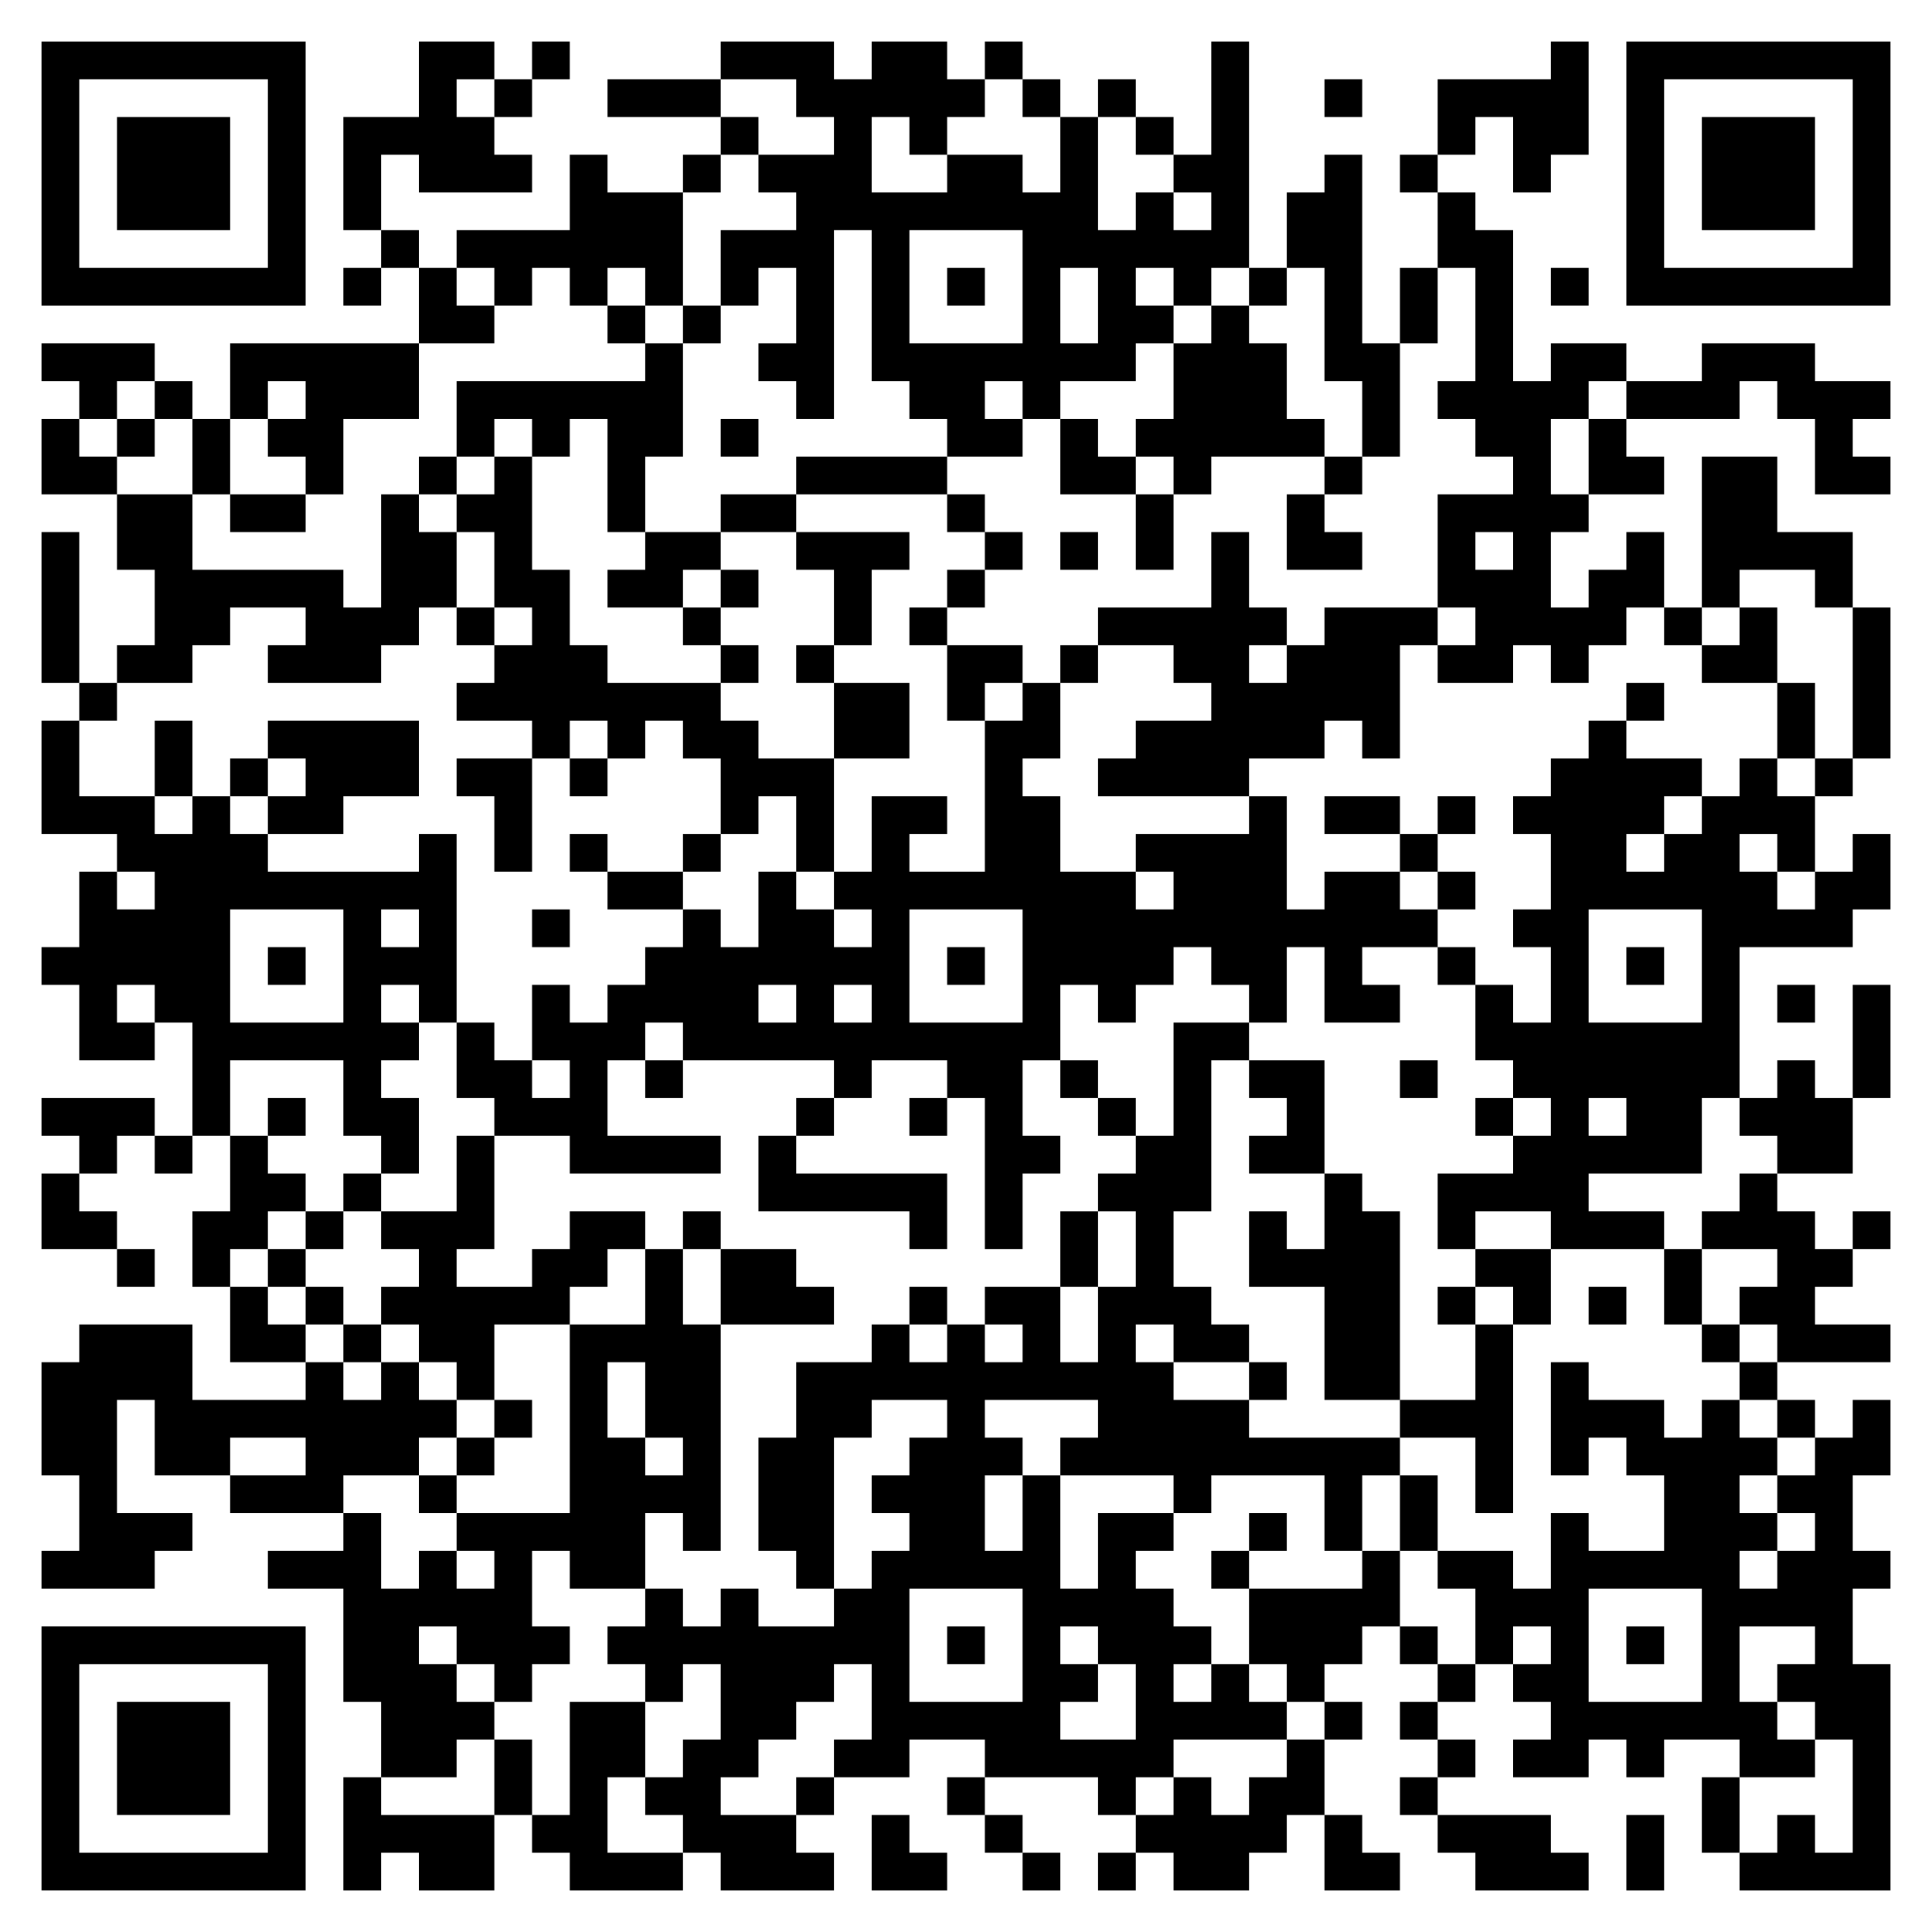 <?xml version="1.0" encoding="UTF-8" standalone="no"?> <svg xmlns="http://www.w3.org/2000/svg" width="512" height="512"><defs><clipPath id="clip-path-dot-color"><rect x="11" y="91" width="10" height="10" transform="rotate(0,16,96)"></rect><rect x="11" y="111" width="10" height="10" transform="rotate(0,16,116)"></rect><rect x="11" y="121" width="10" height="10" transform="rotate(0,16,126)"></rect><rect x="11" y="141" width="10" height="10" transform="rotate(0,16,146)"></rect><rect x="11" y="151" width="10" height="10" transform="rotate(0,16,156)"></rect><rect x="11" y="161" width="10" height="10" transform="rotate(0,16,166)"></rect><rect x="11" y="171" width="10" height="10" transform="rotate(0,16,176)"></rect><rect x="11" y="191" width="10" height="10" transform="rotate(0,16,196)"></rect><rect x="11" y="201" width="10" height="10" transform="rotate(0,16,206)"></rect><rect x="11" y="211" width="10" height="10" transform="rotate(0,16,216)"></rect><rect x="11" y="251" width="10" height="10" transform="rotate(0,16,256)"></rect><rect x="11" y="291" width="10" height="10" transform="rotate(0,16,296)"></rect><rect x="11" y="311" width="10" height="10" transform="rotate(0,16,316)"></rect><rect x="11" y="321" width="10" height="10" transform="rotate(0,16,326)"></rect><rect x="11" y="361" width="10" height="10" transform="rotate(0,16,366)"></rect><rect x="11" y="371" width="10" height="10" transform="rotate(0,16,376)"></rect><rect x="11" y="381" width="10" height="10" transform="rotate(0,16,386)"></rect><rect x="11" y="411" width="10" height="10" transform="rotate(0,16,416)"></rect><rect x="21" y="91" width="10" height="10" transform="rotate(0,26,96)"></rect><rect x="21" y="101" width="10" height="10" transform="rotate(0,26,106)"></rect><rect x="21" y="121" width="10" height="10" transform="rotate(0,26,126)"></rect><rect x="21" y="181" width="10" height="10" transform="rotate(0,26,186)"></rect><rect x="21" y="211" width="10" height="10" transform="rotate(0,26,216)"></rect><rect x="21" y="231" width="10" height="10" transform="rotate(0,26,236)"></rect><rect x="21" y="241" width="10" height="10" transform="rotate(0,26,246)"></rect><rect x="21" y="251" width="10" height="10" transform="rotate(0,26,256)"></rect><rect x="21" y="261" width="10" height="10" transform="rotate(0,26,266)"></rect><rect x="21" y="271" width="10" height="10" transform="rotate(0,26,276)"></rect><rect x="21" y="291" width="10" height="10" transform="rotate(0,26,296)"></rect><rect x="21" y="301" width="10" height="10" transform="rotate(0,26,306)"></rect><rect x="21" y="321" width="10" height="10" transform="rotate(0,26,326)"></rect><rect x="21" y="351" width="10" height="10" transform="rotate(0,26,356)"></rect><rect x="21" y="361" width="10" height="10" transform="rotate(0,26,366)"></rect><rect x="21" y="371" width="10" height="10" transform="rotate(0,26,376)"></rect><rect x="21" y="381" width="10" height="10" transform="rotate(0,26,386)"></rect><rect x="21" y="391" width="10" height="10" transform="rotate(0,26,396)"></rect><rect x="21" y="401" width="10" height="10" transform="rotate(0,26,406)"></rect><rect x="21" y="411" width="10" height="10" transform="rotate(0,26,416)"></rect><rect x="31" y="91" width="10" height="10" transform="rotate(0,36,96)"></rect><rect x="31" y="111" width="10" height="10" transform="rotate(0,36,116)"></rect><rect x="31" y="131" width="10" height="10" transform="rotate(0,36,136)"></rect><rect x="31" y="141" width="10" height="10" transform="rotate(0,36,146)"></rect><rect x="31" y="171" width="10" height="10" transform="rotate(0,36,176)"></rect><rect x="31" y="211" width="10" height="10" transform="rotate(0,36,216)"></rect><rect x="31" y="221" width="10" height="10" transform="rotate(0,36,226)"></rect><rect x="31" y="241" width="10" height="10" transform="rotate(0,36,246)"></rect><rect x="31" y="251" width="10" height="10" transform="rotate(0,36,256)"></rect><rect x="31" y="271" width="10" height="10" transform="rotate(0,36,276)"></rect><rect x="31" y="291" width="10" height="10" transform="rotate(0,36,296)"></rect><rect x="31" y="331" width="10" height="10" transform="rotate(0,36,336)"></rect><rect x="31" y="351" width="10" height="10" transform="rotate(0,36,356)"></rect><rect x="31" y="361" width="10" height="10" transform="rotate(0,36,366)"></rect><rect x="31" y="401" width="10" height="10" transform="rotate(0,36,406)"></rect><rect x="31" y="411" width="10" height="10" transform="rotate(0,36,416)"></rect><rect x="41" y="101" width="10" height="10" transform="rotate(0,46,106)"></rect><rect x="41" y="131" width="10" height="10" transform="rotate(0,46,136)"></rect><rect x="41" y="141" width="10" height="10" transform="rotate(0,46,146)"></rect><rect x="41" y="151" width="10" height="10" transform="rotate(0,46,156)"></rect><rect x="41" y="161" width="10" height="10" transform="rotate(0,46,166)"></rect><rect x="41" y="171" width="10" height="10" transform="rotate(0,46,176)"></rect><rect x="41" y="191" width="10" height="10" transform="rotate(0,46,196)"></rect><rect x="41" y="201" width="10" height="10" transform="rotate(0,46,206)"></rect><rect x="41" y="221" width="10" height="10" transform="rotate(0,46,226)"></rect><rect x="41" y="231" width="10" height="10" transform="rotate(0,46,236)"></rect><rect x="41" y="241" width="10" height="10" transform="rotate(0,46,246)"></rect><rect x="41" y="251" width="10" height="10" transform="rotate(0,46,256)"></rect><rect x="41" y="261" width="10" height="10" transform="rotate(0,46,266)"></rect><rect x="41" y="301" width="10" height="10" transform="rotate(0,46,306)"></rect><rect x="41" y="351" width="10" height="10" transform="rotate(0,46,356)"></rect><rect x="41" y="361" width="10" height="10" transform="rotate(0,46,366)"></rect><rect x="41" y="371" width="10" height="10" transform="rotate(0,46,376)"></rect><rect x="41" y="381" width="10" height="10" transform="rotate(0,46,386)"></rect><rect x="41" y="401" width="10" height="10" transform="rotate(0,46,406)"></rect><rect x="51" y="111" width="10" height="10" transform="rotate(0,56,116)"></rect><rect x="51" y="121" width="10" height="10" transform="rotate(0,56,126)"></rect><rect x="51" y="151" width="10" height="10" transform="rotate(0,56,156)"></rect><rect x="51" y="161" width="10" height="10" transform="rotate(0,56,166)"></rect><rect x="51" y="211" width="10" height="10" transform="rotate(0,56,216)"></rect><rect x="51" y="221" width="10" height="10" transform="rotate(0,56,226)"></rect><rect x="51" y="231" width="10" height="10" transform="rotate(0,56,236)"></rect><rect x="51" y="241" width="10" height="10" transform="rotate(0,56,246)"></rect><rect x="51" y="251" width="10" height="10" transform="rotate(0,56,256)"></rect><rect x="51" y="261" width="10" height="10" transform="rotate(0,56,266)"></rect><rect x="51" y="271" width="10" height="10" transform="rotate(0,56,276)"></rect><rect x="51" y="281" width="10" height="10" transform="rotate(0,56,286)"></rect><rect x="51" y="291" width="10" height="10" transform="rotate(0,56,296)"></rect><rect x="51" y="321" width="10" height="10" transform="rotate(0,56,326)"></rect><rect x="51" y="331" width="10" height="10" transform="rotate(0,56,336)"></rect><rect x="51" y="371" width="10" height="10" transform="rotate(0,56,376)"></rect><rect x="51" y="381" width="10" height="10" transform="rotate(0,56,386)"></rect><rect x="61" y="91" width="10" height="10" transform="rotate(0,66,96)"></rect><rect x="61" y="101" width="10" height="10" transform="rotate(0,66,106)"></rect><rect x="61" y="131" width="10" height="10" transform="rotate(0,66,136)"></rect><rect x="61" y="151" width="10" height="10" transform="rotate(0,66,156)"></rect><rect x="61" y="201" width="10" height="10" transform="rotate(0,66,206)"></rect><rect x="61" y="221" width="10" height="10" transform="rotate(0,66,226)"></rect><rect x="61" y="231" width="10" height="10" transform="rotate(0,66,236)"></rect><rect x="61" y="271" width="10" height="10" transform="rotate(0,66,276)"></rect><rect x="61" y="301" width="10" height="10" transform="rotate(0,66,306)"></rect><rect x="61" y="311" width="10" height="10" transform="rotate(0,66,316)"></rect><rect x="61" y="321" width="10" height="10" transform="rotate(0,66,326)"></rect><rect x="61" y="341" width="10" height="10" transform="rotate(0,66,346)"></rect><rect x="61" y="351" width="10" height="10" transform="rotate(0,66,356)"></rect><rect x="61" y="371" width="10" height="10" transform="rotate(0,66,376)"></rect><rect x="61" y="391" width="10" height="10" transform="rotate(0,66,396)"></rect><rect x="71" y="91" width="10" height="10" transform="rotate(0,76,96)"></rect><rect x="71" y="111" width="10" height="10" transform="rotate(0,76,116)"></rect><rect x="71" y="131" width="10" height="10" transform="rotate(0,76,136)"></rect><rect x="71" y="151" width="10" height="10" transform="rotate(0,76,156)"></rect><rect x="71" y="171" width="10" height="10" transform="rotate(0,76,176)"></rect><rect x="71" y="191" width="10" height="10" transform="rotate(0,76,196)"></rect><rect x="71" y="211" width="10" height="10" transform="rotate(0,76,216)"></rect><rect x="71" y="231" width="10" height="10" transform="rotate(0,76,236)"></rect><rect x="71" y="251" width="10" height="10" transform="rotate(0,76,256)"></rect><rect x="71" y="271" width="10" height="10" transform="rotate(0,76,276)"></rect><rect x="71" y="291" width="10" height="10" transform="rotate(0,76,296)"></rect><rect x="71" y="311" width="10" height="10" transform="rotate(0,76,316)"></rect><rect x="71" y="331" width="10" height="10" transform="rotate(0,76,336)"></rect><rect x="71" y="351" width="10" height="10" transform="rotate(0,76,356)"></rect><rect x="71" y="371" width="10" height="10" transform="rotate(0,76,376)"></rect><rect x="71" y="391" width="10" height="10" transform="rotate(0,76,396)"></rect><rect x="71" y="411" width="10" height="10" transform="rotate(0,76,416)"></rect><rect x="81" y="91" width="10" height="10" transform="rotate(0,86,96)"></rect><rect x="81" y="101" width="10" height="10" transform="rotate(0,86,106)"></rect><rect x="81" y="111" width="10" height="10" transform="rotate(0,86,116)"></rect><rect x="81" y="121" width="10" height="10" transform="rotate(0,86,126)"></rect><rect x="81" y="151" width="10" height="10" transform="rotate(0,86,156)"></rect><rect x="81" y="161" width="10" height="10" transform="rotate(0,86,166)"></rect><rect x="81" y="171" width="10" height="10" transform="rotate(0,86,176)"></rect><rect x="81" y="191" width="10" height="10" transform="rotate(0,86,196)"></rect><rect x="81" y="201" width="10" height="10" transform="rotate(0,86,206)"></rect><rect x="81" y="211" width="10" height="10" transform="rotate(0,86,216)"></rect><rect x="81" y="231" width="10" height="10" transform="rotate(0,86,236)"></rect><rect x="81" y="271" width="10" height="10" transform="rotate(0,86,276)"></rect><rect x="81" y="321" width="10" height="10" transform="rotate(0,86,326)"></rect><rect x="81" y="341" width="10" height="10" transform="rotate(0,86,346)"></rect><rect x="81" y="361" width="10" height="10" transform="rotate(0,86,366)"></rect><rect x="81" y="371" width="10" height="10" transform="rotate(0,86,376)"></rect><rect x="81" y="381" width="10" height="10" transform="rotate(0,86,386)"></rect><rect x="81" y="391" width="10" height="10" transform="rotate(0,86,396)"></rect><rect x="81" y="411" width="10" height="10" transform="rotate(0,86,416)"></rect><rect x="91" y="31" width="10" height="10" transform="rotate(0,96,36)"></rect><rect x="91" y="41" width="10" height="10" transform="rotate(0,96,46)"></rect><rect x="91" y="51" width="10" height="10" transform="rotate(0,96,56)"></rect><rect x="91" y="71" width="10" height="10" transform="rotate(0,96,76)"></rect><rect x="91" y="91" width="10" height="10" transform="rotate(0,96,96)"></rect><rect x="91" y="101" width="10" height="10" transform="rotate(0,96,106)"></rect><rect x="91" y="161" width="10" height="10" transform="rotate(0,96,166)"></rect><rect x="91" y="171" width="10" height="10" transform="rotate(0,96,176)"></rect><rect x="91" y="191" width="10" height="10" transform="rotate(0,96,196)"></rect><rect x="91" y="201" width="10" height="10" transform="rotate(0,96,206)"></rect><rect x="91" y="231" width="10" height="10" transform="rotate(0,96,236)"></rect><rect x="91" y="241" width="10" height="10" transform="rotate(0,96,246)"></rect><rect x="91" y="251" width="10" height="10" transform="rotate(0,96,256)"></rect><rect x="91" y="261" width="10" height="10" transform="rotate(0,96,266)"></rect><rect x="91" y="271" width="10" height="10" transform="rotate(0,96,276)"></rect><rect x="91" y="281" width="10" height="10" transform="rotate(0,96,286)"></rect><rect x="91" y="291" width="10" height="10" transform="rotate(0,96,296)"></rect><rect x="91" y="311" width="10" height="10" transform="rotate(0,96,316)"></rect><rect x="91" y="351" width="10" height="10" transform="rotate(0,96,356)"></rect><rect x="91" y="371" width="10" height="10" transform="rotate(0,96,376)"></rect><rect x="91" y="381" width="10" height="10" transform="rotate(0,96,386)"></rect><rect x="91" y="401" width="10" height="10" transform="rotate(0,96,406)"></rect><rect x="91" y="411" width="10" height="10" transform="rotate(0,96,416)"></rect><rect x="91" y="421" width="10" height="10" transform="rotate(0,96,426)"></rect><rect x="91" y="431" width="10" height="10" transform="rotate(0,96,436)"></rect><rect x="91" y="441" width="10" height="10" transform="rotate(0,96,446)"></rect><rect x="91" y="471" width="10" height="10" transform="rotate(0,96,476)"></rect><rect x="91" y="481" width="10" height="10" transform="rotate(0,96,486)"></rect><rect x="91" y="491" width="10" height="10" transform="rotate(0,96,496)"></rect><rect x="101" y="31" width="10" height="10" transform="rotate(0,106,36)"></rect><rect x="101" y="61" width="10" height="10" transform="rotate(0,106,66)"></rect><rect x="101" y="91" width="10" height="10" transform="rotate(0,106,96)"></rect><rect x="101" y="101" width="10" height="10" transform="rotate(0,106,106)"></rect><rect x="101" y="131" width="10" height="10" transform="rotate(0,106,136)"></rect><rect x="101" y="141" width="10" height="10" transform="rotate(0,106,146)"></rect><rect x="101" y="151" width="10" height="10" transform="rotate(0,106,156)"></rect><rect x="101" y="161" width="10" height="10" transform="rotate(0,106,166)"></rect><rect x="101" y="191" width="10" height="10" transform="rotate(0,106,196)"></rect><rect x="101" y="201" width="10" height="10" transform="rotate(0,106,206)"></rect><rect x="101" y="231" width="10" height="10" transform="rotate(0,106,236)"></rect><rect x="101" y="251" width="10" height="10" transform="rotate(0,106,256)"></rect><rect x="101" y="271" width="10" height="10" transform="rotate(0,106,276)"></rect><rect x="101" y="291" width="10" height="10" transform="rotate(0,106,296)"></rect><rect x="101" y="301" width="10" height="10" transform="rotate(0,106,306)"></rect><rect x="101" y="321" width="10" height="10" transform="rotate(0,106,326)"></rect><rect x="101" y="341" width="10" height="10" transform="rotate(0,106,346)"></rect><rect x="101" y="361" width="10" height="10" transform="rotate(0,106,366)"></rect><rect x="101" y="371" width="10" height="10" transform="rotate(0,106,376)"></rect><rect x="101" y="381" width="10" height="10" transform="rotate(0,106,386)"></rect><rect x="101" y="421" width="10" height="10" transform="rotate(0,106,426)"></rect><rect x="101" y="431" width="10" height="10" transform="rotate(0,106,436)"></rect><rect x="101" y="441" width="10" height="10" transform="rotate(0,106,446)"></rect><rect x="101" y="451" width="10" height="10" transform="rotate(0,106,456)"></rect><rect x="101" y="461" width="10" height="10" transform="rotate(0,106,466)"></rect><rect x="101" y="481" width="10" height="10" transform="rotate(0,106,486)"></rect><rect x="111" y="11" width="10" height="10" transform="rotate(0,116,16)"></rect><rect x="111" y="21" width="10" height="10" transform="rotate(0,116,26)"></rect><rect x="111" y="31" width="10" height="10" transform="rotate(0,116,36)"></rect><rect x="111" y="41" width="10" height="10" transform="rotate(0,116,46)"></rect><rect x="111" y="71" width="10" height="10" transform="rotate(0,116,76)"></rect><rect x="111" y="81" width="10" height="10" transform="rotate(0,116,86)"></rect><rect x="111" y="121" width="10" height="10" transform="rotate(0,116,126)"></rect><rect x="111" y="141" width="10" height="10" transform="rotate(0,116,146)"></rect><rect x="111" y="151" width="10" height="10" transform="rotate(0,116,156)"></rect><rect x="111" y="221" width="10" height="10" transform="rotate(0,116,226)"></rect><rect x="111" y="231" width="10" height="10" transform="rotate(0,116,236)"></rect><rect x="111" y="241" width="10" height="10" transform="rotate(0,116,246)"></rect><rect x="111" y="251" width="10" height="10" transform="rotate(0,116,256)"></rect><rect x="111" y="261" width="10" height="10" transform="rotate(0,116,266)"></rect><rect x="111" y="321" width="10" height="10" transform="rotate(0,116,326)"></rect><rect x="111" y="331" width="10" height="10" transform="rotate(0,116,336)"></rect><rect x="111" y="341" width="10" height="10" transform="rotate(0,116,346)"></rect><rect x="111" y="351" width="10" height="10" transform="rotate(0,116,356)"></rect><rect x="111" y="371" width="10" height="10" transform="rotate(0,116,376)"></rect><rect x="111" y="391" width="10" height="10" transform="rotate(0,116,396)"></rect><rect x="111" y="411" width="10" height="10" transform="rotate(0,116,416)"></rect><rect x="111" y="421" width="10" height="10" transform="rotate(0,116,426)"></rect><rect x="111" y="441" width="10" height="10" transform="rotate(0,116,446)"></rect><rect x="111" y="451" width="10" height="10" transform="rotate(0,116,456)"></rect><rect x="111" y="461" width="10" height="10" transform="rotate(0,116,466)"></rect><rect x="111" y="481" width="10" height="10" transform="rotate(0,116,486)"></rect><rect x="111" y="491" width="10" height="10" transform="rotate(0,116,496)"></rect><rect x="121" y="11" width="10" height="10" transform="rotate(0,126,16)"></rect><rect x="121" y="31" width="10" height="10" transform="rotate(0,126,36)"></rect><rect x="121" y="41" width="10" height="10" transform="rotate(0,126,46)"></rect><rect x="121" y="61" width="10" height="10" transform="rotate(0,126,66)"></rect><rect x="121" y="81" width="10" height="10" transform="rotate(0,126,86)"></rect><rect x="121" y="101" width="10" height="10" transform="rotate(0,126,106)"></rect><rect x="121" y="111" width="10" height="10" transform="rotate(0,126,116)"></rect><rect x="121" y="131" width="10" height="10" transform="rotate(0,126,136)"></rect><rect x="121" y="161" width="10" height="10" transform="rotate(0,126,166)"></rect><rect x="121" y="181" width="10" height="10" transform="rotate(0,126,186)"></rect><rect x="121" y="201" width="10" height="10" transform="rotate(0,126,206)"></rect><rect x="121" y="271" width="10" height="10" transform="rotate(0,126,276)"></rect><rect x="121" y="281" width="10" height="10" transform="rotate(0,126,286)"></rect><rect x="121" y="301" width="10" height="10" transform="rotate(0,126,306)"></rect><rect x="121" y="311" width="10" height="10" transform="rotate(0,126,316)"></rect><rect x="121" y="321" width="10" height="10" transform="rotate(0,126,326)"></rect><rect x="121" y="341" width="10" height="10" transform="rotate(0,126,346)"></rect><rect x="121" y="351" width="10" height="10" transform="rotate(0,126,356)"></rect><rect x="121" y="361" width="10" height="10" transform="rotate(0,126,366)"></rect><rect x="121" y="381" width="10" height="10" transform="rotate(0,126,386)"></rect><rect x="121" y="401" width="10" height="10" transform="rotate(0,126,406)"></rect><rect x="121" y="421" width="10" height="10" transform="rotate(0,126,426)"></rect><rect x="121" y="431" width="10" height="10" transform="rotate(0,126,436)"></rect><rect x="121" y="451" width="10" height="10" transform="rotate(0,126,456)"></rect><rect x="121" y="481" width="10" height="10" transform="rotate(0,126,486)"></rect><rect x="121" y="491" width="10" height="10" transform="rotate(0,126,496)"></rect><rect x="131" y="21" width="10" height="10" transform="rotate(0,136,26)"></rect><rect x="131" y="41" width="10" height="10" transform="rotate(0,136,46)"></rect><rect x="131" y="61" width="10" height="10" transform="rotate(0,136,66)"></rect><rect x="131" y="71" width="10" height="10" transform="rotate(0,136,76)"></rect><rect x="131" y="101" width="10" height="10" transform="rotate(0,136,106)"></rect><rect x="131" y="121" width="10" height="10" transform="rotate(0,136,126)"></rect><rect x="131" y="131" width="10" height="10" transform="rotate(0,136,136)"></rect><rect x="131" y="141" width="10" height="10" transform="rotate(0,136,146)"></rect><rect x="131" y="151" width="10" height="10" transform="rotate(0,136,156)"></rect><rect x="131" y="171" width="10" height="10" transform="rotate(0,136,176)"></rect><rect x="131" y="181" width="10" height="10" transform="rotate(0,136,186)"></rect><rect x="131" y="201" width="10" height="10" transform="rotate(0,136,206)"></rect><rect x="131" y="211" width="10" height="10" transform="rotate(0,136,216)"></rect><rect x="131" y="221" width="10" height="10" transform="rotate(0,136,226)"></rect><rect x="131" y="281" width="10" height="10" transform="rotate(0,136,286)"></rect><rect x="131" y="291" width="10" height="10" transform="rotate(0,136,296)"></rect><rect x="131" y="341" width="10" height="10" transform="rotate(0,136,346)"></rect><rect x="131" y="371" width="10" height="10" transform="rotate(0,136,376)"></rect><rect x="131" y="401" width="10" height="10" transform="rotate(0,136,406)"></rect><rect x="131" y="411" width="10" height="10" transform="rotate(0,136,416)"></rect><rect x="131" y="421" width="10" height="10" transform="rotate(0,136,426)"></rect><rect x="131" y="431" width="10" height="10" transform="rotate(0,136,436)"></rect><rect x="131" y="441" width="10" height="10" transform="rotate(0,136,446)"></rect><rect x="131" y="461" width="10" height="10" transform="rotate(0,136,466)"></rect><rect x="131" y="471" width="10" height="10" transform="rotate(0,136,476)"></rect><rect x="141" y="11" width="10" height="10" transform="rotate(0,146,16)"></rect><rect x="141" y="61" width="10" height="10" transform="rotate(0,146,66)"></rect><rect x="141" y="101" width="10" height="10" transform="rotate(0,146,106)"></rect><rect x="141" y="111" width="10" height="10" transform="rotate(0,146,116)"></rect><rect x="141" y="151" width="10" height="10" transform="rotate(0,146,156)"></rect><rect x="141" y="161" width="10" height="10" transform="rotate(0,146,166)"></rect><rect x="141" y="171" width="10" height="10" transform="rotate(0,146,176)"></rect><rect x="141" y="181" width="10" height="10" transform="rotate(0,146,186)"></rect><rect x="141" y="191" width="10" height="10" transform="rotate(0,146,196)"></rect><rect x="141" y="241" width="10" height="10" transform="rotate(0,146,246)"></rect><rect x="141" y="261" width="10" height="10" transform="rotate(0,146,266)"></rect><rect x="141" y="271" width="10" height="10" transform="rotate(0,146,276)"></rect><rect x="141" y="291" width="10" height="10" transform="rotate(0,146,296)"></rect><rect x="141" y="331" width="10" height="10" transform="rotate(0,146,336)"></rect><rect x="141" y="341" width="10" height="10" transform="rotate(0,146,346)"></rect><rect x="141" y="401" width="10" height="10" transform="rotate(0,146,406)"></rect><rect x="141" y="431" width="10" height="10" transform="rotate(0,146,436)"></rect><rect x="141" y="481" width="10" height="10" transform="rotate(0,146,486)"></rect><rect x="151" y="41" width="10" height="10" transform="rotate(0,156,46)"></rect><rect x="151" y="51" width="10" height="10" transform="rotate(0,156,56)"></rect><rect x="151" y="61" width="10" height="10" transform="rotate(0,156,66)"></rect><rect x="151" y="71" width="10" height="10" transform="rotate(0,156,76)"></rect><rect x="151" y="101" width="10" height="10" transform="rotate(0,156,106)"></rect><rect x="151" y="171" width="10" height="10" transform="rotate(0,156,176)"></rect><rect x="151" y="181" width="10" height="10" transform="rotate(0,156,186)"></rect><rect x="151" y="201" width="10" height="10" transform="rotate(0,156,206)"></rect><rect x="151" y="221" width="10" height="10" transform="rotate(0,156,226)"></rect><rect x="151" y="271" width="10" height="10" transform="rotate(0,156,276)"></rect><rect x="151" y="281" width="10" height="10" transform="rotate(0,156,286)"></rect><rect x="151" y="291" width="10" height="10" transform="rotate(0,156,296)"></rect><rect x="151" y="301" width="10" height="10" transform="rotate(0,156,306)"></rect><rect x="151" y="321" width="10" height="10" transform="rotate(0,156,326)"></rect><rect x="151" y="331" width="10" height="10" transform="rotate(0,156,336)"></rect><rect x="151" y="351" width="10" height="10" transform="rotate(0,156,356)"></rect><rect x="151" y="361" width="10" height="10" transform="rotate(0,156,366)"></rect><rect x="151" y="371" width="10" height="10" transform="rotate(0,156,376)"></rect><rect x="151" y="381" width="10" height="10" transform="rotate(0,156,386)"></rect><rect x="151" y="391" width="10" height="10" transform="rotate(0,156,396)"></rect><rect x="151" y="401" width="10" height="10" transform="rotate(0,156,406)"></rect><rect x="151" y="411" width="10" height="10" transform="rotate(0,156,416)"></rect><rect x="151" y="451" width="10" height="10" transform="rotate(0,156,456)"></rect><rect x="151" y="461" width="10" height="10" transform="rotate(0,156,466)"></rect><rect x="151" y="471" width="10" height="10" transform="rotate(0,156,476)"></rect><rect x="151" y="481" width="10" height="10" transform="rotate(0,156,486)"></rect><rect x="151" y="491" width="10" height="10" transform="rotate(0,156,496)"></rect><rect x="161" y="21" width="10" height="10" transform="rotate(0,166,26)"></rect><rect x="161" y="51" width="10" height="10" transform="rotate(0,166,56)"></rect><rect x="161" y="61" width="10" height="10" transform="rotate(0,166,66)"></rect><rect x="161" y="81" width="10" height="10" transform="rotate(0,166,86)"></rect><rect x="161" y="101" width="10" height="10" transform="rotate(0,166,106)"></rect><rect x="161" y="111" width="10" height="10" transform="rotate(0,166,116)"></rect><rect x="161" y="121" width="10" height="10" transform="rotate(0,166,126)"></rect><rect x="161" y="131" width="10" height="10" transform="rotate(0,166,136)"></rect><rect x="161" y="151" width="10" height="10" transform="rotate(0,166,156)"></rect><rect x="161" y="181" width="10" height="10" transform="rotate(0,166,186)"></rect><rect x="161" y="191" width="10" height="10" transform="rotate(0,166,196)"></rect><rect x="161" y="231" width="10" height="10" transform="rotate(0,166,236)"></rect><rect x="161" y="261" width="10" height="10" transform="rotate(0,166,266)"></rect><rect x="161" y="271" width="10" height="10" transform="rotate(0,166,276)"></rect><rect x="161" y="301" width="10" height="10" transform="rotate(0,166,306)"></rect><rect x="161" y="321" width="10" height="10" transform="rotate(0,166,326)"></rect><rect x="161" y="351" width="10" height="10" transform="rotate(0,166,356)"></rect><rect x="161" y="381" width="10" height="10" transform="rotate(0,166,386)"></rect><rect x="161" y="391" width="10" height="10" transform="rotate(0,166,396)"></rect><rect x="161" y="401" width="10" height="10" transform="rotate(0,166,406)"></rect><rect x="161" y="411" width="10" height="10" transform="rotate(0,166,416)"></rect><rect x="161" y="431" width="10" height="10" transform="rotate(0,166,436)"></rect><rect x="161" y="451" width="10" height="10" transform="rotate(0,166,456)"></rect><rect x="161" y="461" width="10" height="10" transform="rotate(0,166,466)"></rect><rect x="161" y="491" width="10" height="10" transform="rotate(0,166,496)"></rect><rect x="171" y="21" width="10" height="10" transform="rotate(0,176,26)"></rect><rect x="171" y="51" width="10" height="10" transform="rotate(0,176,56)"></rect><rect x="171" y="61" width="10" height="10" transform="rotate(0,176,66)"></rect><rect x="171" y="71" width="10" height="10" transform="rotate(0,176,76)"></rect><rect x="171" y="91" width="10" height="10" transform="rotate(0,176,96)"></rect><rect x="171" y="101" width="10" height="10" transform="rotate(0,176,106)"></rect><rect x="171" y="111" width="10" height="10" transform="rotate(0,176,116)"></rect><rect x="171" y="141" width="10" height="10" transform="rotate(0,176,146)"></rect><rect x="171" y="151" width="10" height="10" transform="rotate(0,176,156)"></rect><rect x="171" y="181" width="10" height="10" transform="rotate(0,176,186)"></rect><rect x="171" y="231" width="10" height="10" transform="rotate(0,176,236)"></rect><rect x="171" y="251" width="10" height="10" transform="rotate(0,176,256)"></rect><rect x="171" y="261" width="10" height="10" transform="rotate(0,176,266)"></rect><rect x="171" y="281" width="10" height="10" transform="rotate(0,176,286)"></rect><rect x="171" y="301" width="10" height="10" transform="rotate(0,176,306)"></rect><rect x="171" y="331" width="10" height="10" transform="rotate(0,176,336)"></rect><rect x="171" y="341" width="10" height="10" transform="rotate(0,176,346)"></rect><rect x="171" y="351" width="10" height="10" transform="rotate(0,176,356)"></rect><rect x="171" y="361" width="10" height="10" transform="rotate(0,176,366)"></rect><rect x="171" y="371" width="10" height="10" transform="rotate(0,176,376)"></rect><rect x="171" y="391" width="10" height="10" transform="rotate(0,176,396)"></rect><rect x="171" y="421" width="10" height="10" transform="rotate(0,176,426)"></rect><rect x="171" y="431" width="10" height="10" transform="rotate(0,176,436)"></rect><rect x="171" y="441" width="10" height="10" transform="rotate(0,176,446)"></rect><rect x="171" y="471" width="10" height="10" transform="rotate(0,176,476)"></rect><rect x="171" y="491" width="10" height="10" transform="rotate(0,176,496)"></rect><rect x="181" y="21" width="10" height="10" transform="rotate(0,186,26)"></rect><rect x="181" y="41" width="10" height="10" transform="rotate(0,186,46)"></rect><rect x="181" y="81" width="10" height="10" transform="rotate(0,186,86)"></rect><rect x="181" y="141" width="10" height="10" transform="rotate(0,186,146)"></rect><rect x="181" y="161" width="10" height="10" transform="rotate(0,186,166)"></rect><rect x="181" y="181" width="10" height="10" transform="rotate(0,186,186)"></rect><rect x="181" y="191" width="10" height="10" transform="rotate(0,186,196)"></rect><rect x="181" y="221" width="10" height="10" transform="rotate(0,186,226)"></rect><rect x="181" y="241" width="10" height="10" transform="rotate(0,186,246)"></rect><rect x="181" y="251" width="10" height="10" transform="rotate(0,186,256)"></rect><rect x="181" y="261" width="10" height="10" transform="rotate(0,186,266)"></rect><rect x="181" y="271" width="10" height="10" transform="rotate(0,186,276)"></rect><rect x="181" y="301" width="10" height="10" transform="rotate(0,186,306)"></rect><rect x="181" y="321" width="10" height="10" transform="rotate(0,186,326)"></rect><rect x="181" y="351" width="10" height="10" transform="rotate(0,186,356)"></rect><rect x="181" y="361" width="10" height="10" transform="rotate(0,186,366)"></rect><rect x="181" y="371" width="10" height="10" transform="rotate(0,186,376)"></rect><rect x="181" y="381" width="10" height="10" transform="rotate(0,186,386)"></rect><rect x="181" y="391" width="10" height="10" transform="rotate(0,186,396)"></rect><rect x="181" y="401" width="10" height="10" transform="rotate(0,186,406)"></rect><rect x="181" y="431" width="10" height="10" transform="rotate(0,186,436)"></rect><rect x="181" y="461" width="10" height="10" transform="rotate(0,186,466)"></rect><rect x="181" y="471" width="10" height="10" transform="rotate(0,186,476)"></rect><rect x="181" y="481" width="10" height="10" transform="rotate(0,186,486)"></rect><rect x="191" y="11" width="10" height="10" transform="rotate(0,196,16)"></rect><rect x="191" y="31" width="10" height="10" transform="rotate(0,196,36)"></rect><rect x="191" y="61" width="10" height="10" transform="rotate(0,196,66)"></rect><rect x="191" y="71" width="10" height="10" transform="rotate(0,196,76)"></rect><rect x="191" y="111" width="10" height="10" transform="rotate(0,196,116)"></rect><rect x="191" y="131" width="10" height="10" transform="rotate(0,196,136)"></rect><rect x="191" y="151" width="10" height="10" transform="rotate(0,196,156)"></rect><rect x="191" y="171" width="10" height="10" transform="rotate(0,196,176)"></rect><rect x="191" y="191" width="10" height="10" transform="rotate(0,196,196)"></rect><rect x="191" y="201" width="10" height="10" transform="rotate(0,196,206)"></rect><rect x="191" y="211" width="10" height="10" transform="rotate(0,196,216)"></rect><rect x="191" y="251" width="10" height="10" transform="rotate(0,196,256)"></rect><rect x="191" y="261" width="10" height="10" transform="rotate(0,196,266)"></rect><rect x="191" y="271" width="10" height="10" transform="rotate(0,196,276)"></rect><rect x="191" y="331" width="10" height="10" transform="rotate(0,196,336)"></rect><rect x="191" y="341" width="10" height="10" transform="rotate(0,196,346)"></rect><rect x="191" y="421" width="10" height="10" transform="rotate(0,196,426)"></rect><rect x="191" y="431" width="10" height="10" transform="rotate(0,196,436)"></rect><rect x="191" y="441" width="10" height="10" transform="rotate(0,196,446)"></rect><rect x="191" y="451" width="10" height="10" transform="rotate(0,196,456)"></rect><rect x="191" y="461" width="10" height="10" transform="rotate(0,196,466)"></rect><rect x="191" y="481" width="10" height="10" transform="rotate(0,196,486)"></rect><rect x="191" y="491" width="10" height="10" transform="rotate(0,196,496)"></rect><rect x="201" y="11" width="10" height="10" transform="rotate(0,206,16)"></rect><rect x="201" y="41" width="10" height="10" transform="rotate(0,206,46)"></rect><rect x="201" y="61" width="10" height="10" transform="rotate(0,206,66)"></rect><rect x="201" y="91" width="10" height="10" transform="rotate(0,206,96)"></rect><rect x="201" y="131" width="10" height="10" transform="rotate(0,206,136)"></rect><rect x="201" y="201" width="10" height="10" transform="rotate(0,206,206)"></rect><rect x="201" y="231" width="10" height="10" transform="rotate(0,206,236)"></rect><rect x="201" y="241" width="10" height="10" transform="rotate(0,206,246)"></rect><rect x="201" y="251" width="10" height="10" transform="rotate(0,206,256)"></rect><rect x="201" y="271" width="10" height="10" transform="rotate(0,206,276)"></rect><rect x="201" y="301" width="10" height="10" transform="rotate(0,206,306)"></rect><rect x="201" y="311" width="10" height="10" transform="rotate(0,206,316)"></rect><rect x="201" y="331" width="10" height="10" transform="rotate(0,206,336)"></rect><rect x="201" y="341" width="10" height="10" transform="rotate(0,206,346)"></rect><rect x="201" y="381" width="10" height="10" transform="rotate(0,206,386)"></rect><rect x="201" y="391" width="10" height="10" transform="rotate(0,206,396)"></rect><rect x="201" y="401" width="10" height="10" transform="rotate(0,206,406)"></rect><rect x="201" y="431" width="10" height="10" transform="rotate(0,206,436)"></rect><rect x="201" y="441" width="10" height="10" transform="rotate(0,206,446)"></rect><rect x="201" y="451" width="10" height="10" transform="rotate(0,206,456)"></rect><rect x="201" y="481" width="10" height="10" transform="rotate(0,206,486)"></rect><rect x="201" y="491" width="10" height="10" transform="rotate(0,206,496)"></rect><rect x="211" y="11" width="10" height="10" transform="rotate(0,216,16)"></rect><rect x="211" y="21" width="10" height="10" transform="rotate(0,216,26)"></rect><rect x="211" y="41" width="10" height="10" transform="rotate(0,216,46)"></rect><rect x="211" y="51" width="10" height="10" transform="rotate(0,216,56)"></rect><rect x="211" y="61" width="10" height="10" transform="rotate(0,216,66)"></rect><rect x="211" y="71" width="10" height="10" transform="rotate(0,216,76)"></rect><rect x="211" y="81" width="10" height="10" transform="rotate(0,216,86)"></rect><rect x="211" y="91" width="10" height="10" transform="rotate(0,216,96)"></rect><rect x="211" y="101" width="10" height="10" transform="rotate(0,216,106)"></rect><rect x="211" y="121" width="10" height="10" transform="rotate(0,216,126)"></rect><rect x="211" y="141" width="10" height="10" transform="rotate(0,216,146)"></rect><rect x="211" y="171" width="10" height="10" transform="rotate(0,216,176)"></rect><rect x="211" y="201" width="10" height="10" transform="rotate(0,216,206)"></rect><rect x="211" y="211" width="10" height="10" transform="rotate(0,216,216)"></rect><rect x="211" y="221" width="10" height="10" transform="rotate(0,216,226)"></rect><rect x="211" y="241" width="10" height="10" transform="rotate(0,216,246)"></rect><rect x="211" y="251" width="10" height="10" transform="rotate(0,216,256)"></rect><rect x="211" y="261" width="10" height="10" transform="rotate(0,216,266)"></rect><rect x="211" y="271" width="10" height="10" transform="rotate(0,216,276)"></rect><rect x="211" y="291" width="10" height="10" transform="rotate(0,216,296)"></rect><rect x="211" y="311" width="10" height="10" transform="rotate(0,216,316)"></rect><rect x="211" y="341" width="10" height="10" transform="rotate(0,216,346)"></rect><rect x="211" y="361" width="10" height="10" transform="rotate(0,216,366)"></rect><rect x="211" y="371" width="10" height="10" transform="rotate(0,216,376)"></rect><rect x="211" y="381" width="10" height="10" transform="rotate(0,216,386)"></rect><rect x="211" y="391" width="10" height="10" transform="rotate(0,216,396)"></rect><rect x="211" y="401" width="10" height="10" transform="rotate(0,216,406)"></rect><rect x="211" y="411" width="10" height="10" transform="rotate(0,216,416)"></rect><rect x="211" y="431" width="10" height="10" transform="rotate(0,216,436)"></rect><rect x="211" y="441" width="10" height="10" transform="rotate(0,216,446)"></rect><rect x="211" y="471" width="10" height="10" transform="rotate(0,216,476)"></rect><rect x="211" y="491" width="10" height="10" transform="rotate(0,216,496)"></rect><rect x="221" y="21" width="10" height="10" transform="rotate(0,226,26)"></rect><rect x="221" y="31" width="10" height="10" transform="rotate(0,226,36)"></rect><rect x="221" y="41" width="10" height="10" transform="rotate(0,226,46)"></rect><rect x="221" y="51" width="10" height="10" transform="rotate(0,226,56)"></rect><rect x="221" y="121" width="10" height="10" transform="rotate(0,226,126)"></rect><rect x="221" y="141" width="10" height="10" transform="rotate(0,226,146)"></rect><rect x="221" y="151" width="10" height="10" transform="rotate(0,226,156)"></rect><rect x="221" y="161" width="10" height="10" transform="rotate(0,226,166)"></rect><rect x="221" y="181" width="10" height="10" transform="rotate(0,226,186)"></rect><rect x="221" y="191" width="10" height="10" transform="rotate(0,226,196)"></rect><rect x="221" y="231" width="10" height="10" transform="rotate(0,226,236)"></rect><rect x="221" y="251" width="10" height="10" transform="rotate(0,226,256)"></rect><rect x="221" y="271" width="10" height="10" transform="rotate(0,226,276)"></rect><rect x="221" y="281" width="10" height="10" transform="rotate(0,226,286)"></rect><rect x="221" y="311" width="10" height="10" transform="rotate(0,226,316)"></rect><rect x="221" y="361" width="10" height="10" transform="rotate(0,226,366)"></rect><rect x="221" y="371" width="10" height="10" transform="rotate(0,226,376)"></rect><rect x="221" y="421" width="10" height="10" transform="rotate(0,226,426)"></rect><rect x="221" y="431" width="10" height="10" transform="rotate(0,226,436)"></rect><rect x="221" y="461" width="10" height="10" transform="rotate(0,226,466)"></rect><rect x="231" y="11" width="10" height="10" transform="rotate(0,236,16)"></rect><rect x="231" y="21" width="10" height="10" transform="rotate(0,236,26)"></rect><rect x="231" y="51" width="10" height="10" transform="rotate(0,236,56)"></rect><rect x="231" y="61" width="10" height="10" transform="rotate(0,236,66)"></rect><rect x="231" y="71" width="10" height="10" transform="rotate(0,236,76)"></rect><rect x="231" y="81" width="10" height="10" transform="rotate(0,236,86)"></rect><rect x="231" y="91" width="10" height="10" transform="rotate(0,236,96)"></rect><rect x="231" y="121" width="10" height="10" transform="rotate(0,236,126)"></rect><rect x="231" y="141" width="10" height="10" transform="rotate(0,236,146)"></rect><rect x="231" y="181" width="10" height="10" transform="rotate(0,236,186)"></rect><rect x="231" y="191" width="10" height="10" transform="rotate(0,236,196)"></rect><rect x="231" y="211" width="10" height="10" transform="rotate(0,236,216)"></rect><rect x="231" y="221" width="10" height="10" transform="rotate(0,236,226)"></rect><rect x="231" y="231" width="10" height="10" transform="rotate(0,236,236)"></rect><rect x="231" y="241" width="10" height="10" transform="rotate(0,236,246)"></rect><rect x="231" y="251" width="10" height="10" transform="rotate(0,236,256)"></rect><rect x="231" y="261" width="10" height="10" transform="rotate(0,236,266)"></rect><rect x="231" y="271" width="10" height="10" transform="rotate(0,236,276)"></rect><rect x="231" y="311" width="10" height="10" transform="rotate(0,236,316)"></rect><rect x="231" y="351" width="10" height="10" transform="rotate(0,236,356)"></rect><rect x="231" y="361" width="10" height="10" transform="rotate(0,236,366)"></rect><rect x="231" y="391" width="10" height="10" transform="rotate(0,236,396)"></rect><rect x="231" y="411" width="10" height="10" transform="rotate(0,236,416)"></rect><rect x="231" y="421" width="10" height="10" transform="rotate(0,236,426)"></rect><rect x="231" y="431" width="10" height="10" transform="rotate(0,236,436)"></rect><rect x="231" y="441" width="10" height="10" transform="rotate(0,236,446)"></rect><rect x="231" y="451" width="10" height="10" transform="rotate(0,236,456)"></rect><rect x="231" y="461" width="10" height="10" transform="rotate(0,236,466)"></rect><rect x="231" y="481" width="10" height="10" transform="rotate(0,236,486)"></rect><rect x="231" y="491" width="10" height="10" transform="rotate(0,236,496)"></rect><rect x="241" y="11" width="10" height="10" transform="rotate(0,246,16)"></rect><rect x="241" y="21" width="10" height="10" transform="rotate(0,246,26)"></rect><rect x="241" y="31" width="10" height="10" transform="rotate(0,246,36)"></rect><rect x="241" y="51" width="10" height="10" transform="rotate(0,246,56)"></rect><rect x="241" y="91" width="10" height="10" transform="rotate(0,246,96)"></rect><rect x="241" y="101" width="10" height="10" transform="rotate(0,246,106)"></rect><rect x="241" y="121" width="10" height="10" transform="rotate(0,246,126)"></rect><rect x="241" y="161" width="10" height="10" transform="rotate(0,246,166)"></rect><rect x="241" y="211" width="10" height="10" transform="rotate(0,246,216)"></rect><rect x="241" y="231" width="10" height="10" transform="rotate(0,246,236)"></rect><rect x="241" y="271" width="10" height="10" transform="rotate(0,246,276)"></rect><rect x="241" y="291" width="10" height="10" transform="rotate(0,246,296)"></rect><rect x="241" y="311" width="10" height="10" transform="rotate(0,246,316)"></rect><rect x="241" y="321" width="10" height="10" transform="rotate(0,246,326)"></rect><rect x="241" y="341" width="10" height="10" transform="rotate(0,246,346)"></rect><rect x="241" y="361" width="10" height="10" transform="rotate(0,246,366)"></rect><rect x="241" y="381" width="10" height="10" transform="rotate(0,246,386)"></rect><rect x="241" y="391" width="10" height="10" transform="rotate(0,246,396)"></rect><rect x="241" y="401" width="10" height="10" transform="rotate(0,246,406)"></rect><rect x="241" y="411" width="10" height="10" transform="rotate(0,246,416)"></rect><rect x="241" y="451" width="10" height="10" transform="rotate(0,246,456)"></rect><rect x="241" y="491" width="10" height="10" transform="rotate(0,246,496)"></rect><rect x="251" y="21" width="10" height="10" transform="rotate(0,256,26)"></rect><rect x="251" y="41" width="10" height="10" transform="rotate(0,256,46)"></rect><rect x="251" y="51" width="10" height="10" transform="rotate(0,256,56)"></rect><rect x="251" y="71" width="10" height="10" transform="rotate(0,256,76)"></rect><rect x="251" y="91" width="10" height="10" transform="rotate(0,256,96)"></rect><rect x="251" y="101" width="10" height="10" transform="rotate(0,256,106)"></rect><rect x="251" y="111" width="10" height="10" transform="rotate(0,256,116)"></rect><rect x="251" y="131" width="10" height="10" transform="rotate(0,256,136)"></rect><rect x="251" y="151" width="10" height="10" transform="rotate(0,256,156)"></rect><rect x="251" y="171" width="10" height="10" transform="rotate(0,256,176)"></rect><rect x="251" y="181" width="10" height="10" transform="rotate(0,256,186)"></rect><rect x="251" y="231" width="10" height="10" transform="rotate(0,256,236)"></rect><rect x="251" y="251" width="10" height="10" transform="rotate(0,256,256)"></rect><rect x="251" y="271" width="10" height="10" transform="rotate(0,256,276)"></rect><rect x="251" y="281" width="10" height="10" transform="rotate(0,256,286)"></rect><rect x="251" y="351" width="10" height="10" transform="rotate(0,256,356)"></rect><rect x="251" y="361" width="10" height="10" transform="rotate(0,256,366)"></rect><rect x="251" y="371" width="10" height="10" transform="rotate(0,256,376)"></rect><rect x="251" y="381" width="10" height="10" transform="rotate(0,256,386)"></rect><rect x="251" y="391" width="10" height="10" transform="rotate(0,256,396)"></rect><rect x="251" y="401" width="10" height="10" transform="rotate(0,256,406)"></rect><rect x="251" y="411" width="10" height="10" transform="rotate(0,256,416)"></rect><rect x="251" y="431" width="10" height="10" transform="rotate(0,256,436)"></rect><rect x="251" y="451" width="10" height="10" transform="rotate(0,256,456)"></rect><rect x="251" y="471" width="10" height="10" transform="rotate(0,256,476)"></rect><rect x="261" y="11" width="10" height="10" transform="rotate(0,266,16)"></rect><rect x="261" y="41" width="10" height="10" transform="rotate(0,266,46)"></rect><rect x="261" y="51" width="10" height="10" transform="rotate(0,266,56)"></rect><rect x="261" y="91" width="10" height="10" transform="rotate(0,266,96)"></rect><rect x="261" y="111" width="10" height="10" transform="rotate(0,266,116)"></rect><rect x="261" y="141" width="10" height="10" transform="rotate(0,266,146)"></rect><rect x="261" y="171" width="10" height="10" transform="rotate(0,266,176)"></rect><rect x="261" y="191" width="10" height="10" transform="rotate(0,266,196)"></rect><rect x="261" y="201" width="10" height="10" transform="rotate(0,266,206)"></rect><rect x="261" y="211" width="10" height="10" transform="rotate(0,266,216)"></rect><rect x="261" y="221" width="10" height="10" transform="rotate(0,266,226)"></rect><rect x="261" y="231" width="10" height="10" transform="rotate(0,266,236)"></rect><rect x="261" y="271" width="10" height="10" transform="rotate(0,266,276)"></rect><rect x="261" y="281" width="10" height="10" transform="rotate(0,266,286)"></rect><rect x="261" y="291" width="10" height="10" transform="rotate(0,266,296)"></rect><rect x="261" y="301" width="10" height="10" transform="rotate(0,266,306)"></rect><rect x="261" y="311" width="10" height="10" transform="rotate(0,266,316)"></rect><rect x="261" y="321" width="10" height="10" transform="rotate(0,266,326)"></rect><rect x="261" y="341" width="10" height="10" transform="rotate(0,266,346)"></rect><rect x="261" y="361" width="10" height="10" transform="rotate(0,266,366)"></rect><rect x="261" y="381" width="10" height="10" transform="rotate(0,266,386)"></rect><rect x="261" y="411" width="10" height="10" transform="rotate(0,266,416)"></rect><rect x="261" y="451" width="10" height="10" transform="rotate(0,266,456)"></rect><rect x="261" y="461" width="10" height="10" transform="rotate(0,266,466)"></rect><rect x="261" y="481" width="10" height="10" transform="rotate(0,266,486)"></rect><rect x="271" y="21" width="10" height="10" transform="rotate(0,276,26)"></rect><rect x="271" y="51" width="10" height="10" transform="rotate(0,276,56)"></rect><rect x="271" y="61" width="10" height="10" transform="rotate(0,276,66)"></rect><rect x="271" y="71" width="10" height="10" transform="rotate(0,276,76)"></rect><rect x="271" y="81" width="10" height="10" transform="rotate(0,276,86)"></rect><rect x="271" y="91" width="10" height="10" transform="rotate(0,276,96)"></rect><rect x="271" y="101" width="10" height="10" transform="rotate(0,276,106)"></rect><rect x="271" y="181" width="10" height="10" transform="rotate(0,276,186)"></rect><rect x="271" y="191" width="10" height="10" transform="rotate(0,276,196)"></rect><rect x="271" y="211" width="10" height="10" transform="rotate(0,276,216)"></rect><rect x="271" y="221" width="10" height="10" transform="rotate(0,276,226)"></rect><rect x="271" y="231" width="10" height="10" transform="rotate(0,276,236)"></rect><rect x="271" y="241" width="10" height="10" transform="rotate(0,276,246)"></rect><rect x="271" y="251" width="10" height="10" transform="rotate(0,276,256)"></rect><rect x="271" y="261" width="10" height="10" transform="rotate(0,276,266)"></rect><rect x="271" y="271" width="10" height="10" transform="rotate(0,276,276)"></rect><rect x="271" y="301" width="10" height="10" transform="rotate(0,276,306)"></rect><rect x="271" y="341" width="10" height="10" transform="rotate(0,276,346)"></rect><rect x="271" y="351" width="10" height="10" transform="rotate(0,276,356)"></rect><rect x="271" y="361" width="10" height="10" transform="rotate(0,276,366)"></rect><rect x="271" y="391" width="10" height="10" transform="rotate(0,276,396)"></rect><rect x="271" y="401" width="10" height="10" transform="rotate(0,276,406)"></rect><rect x="271" y="411" width="10" height="10" transform="rotate(0,276,416)"></rect><rect x="271" y="421" width="10" height="10" transform="rotate(0,276,426)"></rect><rect x="271" y="431" width="10" height="10" transform="rotate(0,276,436)"></rect><rect x="271" y="441" width="10" height="10" transform="rotate(0,276,446)"></rect><rect x="271" y="451" width="10" height="10" transform="rotate(0,276,456)"></rect><rect x="271" y="461" width="10" height="10" transform="rotate(0,276,466)"></rect><rect x="271" y="491" width="10" height="10" transform="rotate(0,276,496)"></rect><rect x="281" y="31" width="10" height="10" transform="rotate(0,286,36)"></rect><rect x="281" y="41" width="10" height="10" transform="rotate(0,286,46)"></rect><rect x="281" y="51" width="10" height="10" transform="rotate(0,286,56)"></rect><rect x="281" y="61" width="10" height="10" transform="rotate(0,286,66)"></rect><rect x="281" y="91" width="10" height="10" transform="rotate(0,286,96)"></rect><rect x="281" y="111" width="10" height="10" transform="rotate(0,286,116)"></rect><rect x="281" y="121" width="10" height="10" transform="rotate(0,286,126)"></rect><rect x="281" y="141" width="10" height="10" transform="rotate(0,286,146)"></rect><rect x="281" y="171" width="10" height="10" transform="rotate(0,286,176)"></rect><rect x="281" y="231" width="10" height="10" transform="rotate(0,286,236)"></rect><rect x="281" y="241" width="10" height="10" transform="rotate(0,286,246)"></rect><rect x="281" y="251" width="10" height="10" transform="rotate(0,286,256)"></rect><rect x="281" y="281" width="10" height="10" transform="rotate(0,286,286)"></rect><rect x="281" y="321" width="10" height="10" transform="rotate(0,286,326)"></rect><rect x="281" y="331" width="10" height="10" transform="rotate(0,286,336)"></rect><rect x="281" y="361" width="10" height="10" transform="rotate(0,286,366)"></rect><rect x="281" y="381" width="10" height="10" transform="rotate(0,286,386)"></rect><rect x="281" y="421" width="10" height="10" transform="rotate(0,286,426)"></rect><rect x="281" y="441" width="10" height="10" transform="rotate(0,286,446)"></rect><rect x="281" y="461" width="10" height="10" transform="rotate(0,286,466)"></rect><rect x="291" y="21" width="10" height="10" transform="rotate(0,296,26)"></rect><rect x="291" y="61" width="10" height="10" transform="rotate(0,296,66)"></rect><rect x="291" y="71" width="10" height="10" transform="rotate(0,296,76)"></rect><rect x="291" y="81" width="10" height="10" transform="rotate(0,296,86)"></rect><rect x="291" y="91" width="10" height="10" transform="rotate(0,296,96)"></rect><rect x="291" y="121" width="10" height="10" transform="rotate(0,296,126)"></rect><rect x="291" y="161" width="10" height="10" transform="rotate(0,296,166)"></rect><rect x="291" y="201" width="10" height="10" transform="rotate(0,296,206)"></rect><rect x="291" y="231" width="10" height="10" transform="rotate(0,296,236)"></rect><rect x="291" y="241" width="10" height="10" transform="rotate(0,296,246)"></rect><rect x="291" y="251" width="10" height="10" transform="rotate(0,296,256)"></rect><rect x="291" y="261" width="10" height="10" transform="rotate(0,296,266)"></rect><rect x="291" y="291" width="10" height="10" transform="rotate(0,296,296)"></rect><rect x="291" y="311" width="10" height="10" transform="rotate(0,296,316)"></rect><rect x="291" y="341" width="10" height="10" transform="rotate(0,296,346)"></rect><rect x="291" y="351" width="10" height="10" transform="rotate(0,296,356)"></rect><rect x="291" y="361" width="10" height="10" transform="rotate(0,296,366)"></rect><rect x="291" y="371" width="10" height="10" transform="rotate(0,296,376)"></rect><rect x="291" y="381" width="10" height="10" transform="rotate(0,296,386)"></rect><rect x="291" y="401" width="10" height="10" transform="rotate(0,296,406)"></rect><rect x="291" y="411" width="10" height="10" transform="rotate(0,296,416)"></rect><rect x="291" y="421" width="10" height="10" transform="rotate(0,296,426)"></rect><rect x="291" y="431" width="10" height="10" transform="rotate(0,296,436)"></rect><rect x="291" y="461" width="10" height="10" transform="rotate(0,296,466)"></rect><rect x="291" y="471" width="10" height="10" transform="rotate(0,296,476)"></rect><rect x="291" y="491" width="10" height="10" transform="rotate(0,296,496)"></rect><rect x="301" y="31" width="10" height="10" transform="rotate(0,306,36)"></rect><rect x="301" y="51" width="10" height="10" transform="rotate(0,306,56)"></rect><rect x="301" y="61" width="10" height="10" transform="rotate(0,306,66)"></rect><rect x="301" y="81" width="10" height="10" transform="rotate(0,306,86)"></rect><rect x="301" y="111" width="10" height="10" transform="rotate(0,306,116)"></rect><rect x="301" y="131" width="10" height="10" transform="rotate(0,306,136)"></rect><rect x="301" y="141" width="10" height="10" transform="rotate(0,306,146)"></rect><rect x="301" y="161" width="10" height="10" transform="rotate(0,306,166)"></rect><rect x="301" y="191" width="10" height="10" transform="rotate(0,306,196)"></rect><rect x="301" y="201" width="10" height="10" transform="rotate(0,306,206)"></rect><rect x="301" y="221" width="10" height="10" transform="rotate(0,306,226)"></rect><rect x="301" y="241" width="10" height="10" transform="rotate(0,306,246)"></rect><rect x="301" y="251" width="10" height="10" transform="rotate(0,306,256)"></rect><rect x="301" y="301" width="10" height="10" transform="rotate(0,306,306)"></rect><rect x="301" y="311" width="10" height="10" transform="rotate(0,306,316)"></rect><rect x="301" y="321" width="10" height="10" transform="rotate(0,306,326)"></rect><rect x="301" y="331" width="10" height="10" transform="rotate(0,306,336)"></rect><rect x="301" y="341" width="10" height="10" transform="rotate(0,306,346)"></rect><rect x="301" y="361" width="10" height="10" transform="rotate(0,306,366)"></rect><rect x="301" y="371" width="10" height="10" transform="rotate(0,306,376)"></rect><rect x="301" y="381" width="10" height="10" transform="rotate(0,306,386)"></rect><rect x="301" y="401" width="10" height="10" transform="rotate(0,306,406)"></rect><rect x="301" y="421" width="10" height="10" transform="rotate(0,306,426)"></rect><rect x="301" y="431" width="10" height="10" transform="rotate(0,306,436)"></rect><rect x="301" y="441" width="10" height="10" transform="rotate(0,306,446)"></rect><rect x="301" y="451" width="10" height="10" transform="rotate(0,306,456)"></rect><rect x="301" y="461" width="10" height="10" transform="rotate(0,306,466)"></rect><rect x="301" y="481" width="10" height="10" transform="rotate(0,306,486)"></rect><rect x="311" y="41" width="10" height="10" transform="rotate(0,316,46)"></rect><rect x="311" y="61" width="10" height="10" transform="rotate(0,316,66)"></rect><rect x="311" y="71" width="10" height="10" transform="rotate(0,316,76)"></rect><rect x="311" y="91" width="10" height="10" transform="rotate(0,316,96)"></rect><rect x="311" y="101" width="10" height="10" transform="rotate(0,316,106)"></rect><rect x="311" y="111" width="10" height="10" transform="rotate(0,316,116)"></rect><rect x="311" y="121" width="10" height="10" transform="rotate(0,316,126)"></rect><rect x="311" y="161" width="10" height="10" transform="rotate(0,316,166)"></rect><rect x="311" y="171" width="10" height="10" transform="rotate(0,316,176)"></rect><rect x="311" y="191" width="10" height="10" transform="rotate(0,316,196)"></rect><rect x="311" y="201" width="10" height="10" transform="rotate(0,316,206)"></rect><rect x="311" y="221" width="10" height="10" transform="rotate(0,316,226)"></rect><rect x="311" y="231" width="10" height="10" transform="rotate(0,316,236)"></rect><rect x="311" y="241" width="10" height="10" transform="rotate(0,316,246)"></rect><rect x="311" y="271" width="10" height="10" transform="rotate(0,316,276)"></rect><rect x="311" y="281" width="10" height="10" transform="rotate(0,316,286)"></rect><rect x="311" y="291" width="10" height="10" transform="rotate(0,316,296)"></rect><rect x="311" y="301" width="10" height="10" transform="rotate(0,316,306)"></rect><rect x="311" y="311" width="10" height="10" transform="rotate(0,316,316)"></rect><rect x="311" y="341" width="10" height="10" transform="rotate(0,316,346)"></rect><rect x="311" y="351" width="10" height="10" transform="rotate(0,316,356)"></rect><rect x="311" y="371" width="10" height="10" transform="rotate(0,316,376)"></rect><rect x="311" y="381" width="10" height="10" transform="rotate(0,316,386)"></rect><rect x="311" y="391" width="10" height="10" transform="rotate(0,316,396)"></rect><rect x="311" y="431" width="10" height="10" transform="rotate(0,316,436)"></rect><rect x="311" y="451" width="10" height="10" transform="rotate(0,316,456)"></rect><rect x="311" y="471" width="10" height="10" transform="rotate(0,316,476)"></rect><rect x="311" y="481" width="10" height="10" transform="rotate(0,316,486)"></rect><rect x="311" y="491" width="10" height="10" transform="rotate(0,316,496)"></rect><rect x="321" y="11" width="10" height="10" transform="rotate(0,326,16)"></rect><rect x="321" y="21" width="10" height="10" transform="rotate(0,326,26)"></rect><rect x="321" y="31" width="10" height="10" transform="rotate(0,326,36)"></rect><rect x="321" y="41" width="10" height="10" transform="rotate(0,326,46)"></rect><rect x="321" y="51" width="10" height="10" transform="rotate(0,326,56)"></rect><rect x="321" y="61" width="10" height="10" transform="rotate(0,326,66)"></rect><rect x="321" y="81" width="10" height="10" transform="rotate(0,326,86)"></rect><rect x="321" y="91" width="10" height="10" transform="rotate(0,326,96)"></rect><rect x="321" y="101" width="10" height="10" transform="rotate(0,326,106)"></rect><rect x="321" y="111" width="10" height="10" transform="rotate(0,326,116)"></rect><rect x="321" y="141" width="10" height="10" transform="rotate(0,326,146)"></rect><rect x="321" y="151" width="10" height="10" transform="rotate(0,326,156)"></rect><rect x="321" y="161" width="10" height="10" transform="rotate(0,326,166)"></rect><rect x="321" y="171" width="10" height="10" transform="rotate(0,326,176)"></rect><rect x="321" y="181" width="10" height="10" transform="rotate(0,326,186)"></rect><rect x="321" y="191" width="10" height="10" transform="rotate(0,326,196)"></rect><rect x="321" y="201" width="10" height="10" transform="rotate(0,326,206)"></rect><rect x="321" y="221" width="10" height="10" transform="rotate(0,326,226)"></rect><rect x="321" y="231" width="10" height="10" transform="rotate(0,326,236)"></rect><rect x="321" y="241" width="10" height="10" transform="rotate(0,326,246)"></rect><rect x="321" y="251" width="10" height="10" transform="rotate(0,326,256)"></rect><rect x="321" y="271" width="10" height="10" transform="rotate(0,326,276)"></rect><rect x="321" y="351" width="10" height="10" transform="rotate(0,326,356)"></rect><rect x="321" y="371" width="10" height="10" transform="rotate(0,326,376)"></rect><rect x="321" y="381" width="10" height="10" transform="rotate(0,326,386)"></rect><rect x="321" y="411" width="10" height="10" transform="rotate(0,326,416)"></rect><rect x="321" y="441" width="10" height="10" transform="rotate(0,326,446)"></rect><rect x="321" y="451" width="10" height="10" transform="rotate(0,326,456)"></rect><rect x="321" y="481" width="10" height="10" transform="rotate(0,326,486)"></rect><rect x="321" y="491" width="10" height="10" transform="rotate(0,326,496)"></rect><rect x="331" y="71" width="10" height="10" transform="rotate(0,336,76)"></rect><rect x="331" y="91" width="10" height="10" transform="rotate(0,336,96)"></rect><rect x="331" y="101" width="10" height="10" transform="rotate(0,336,106)"></rect><rect x="331" y="111" width="10" height="10" transform="rotate(0,336,116)"></rect><rect x="331" y="161" width="10" height="10" transform="rotate(0,336,166)"></rect><rect x="331" y="181" width="10" height="10" transform="rotate(0,336,186)"></rect><rect x="331" y="191" width="10" height="10" transform="rotate(0,336,196)"></rect><rect x="331" y="211" width="10" height="10" transform="rotate(0,336,216)"></rect><rect x="331" y="221" width="10" height="10" transform="rotate(0,336,226)"></rect><rect x="331" y="231" width="10" height="10" transform="rotate(0,336,236)"></rect><rect x="331" y="241" width="10" height="10" transform="rotate(0,336,246)"></rect><rect x="331" y="251" width="10" height="10" transform="rotate(0,336,256)"></rect><rect x="331" y="261" width="10" height="10" transform="rotate(0,336,266)"></rect><rect x="331" y="281" width="10" height="10" transform="rotate(0,336,286)"></rect><rect x="331" y="301" width="10" height="10" transform="rotate(0,336,306)"></rect><rect x="331" y="321" width="10" height="10" transform="rotate(0,336,326)"></rect><rect x="331" y="331" width="10" height="10" transform="rotate(0,336,336)"></rect><rect x="331" y="361" width="10" height="10" transform="rotate(0,336,366)"></rect><rect x="331" y="381" width="10" height="10" transform="rotate(0,336,386)"></rect><rect x="331" y="401" width="10" height="10" transform="rotate(0,336,406)"></rect><rect x="331" y="421" width="10" height="10" transform="rotate(0,336,426)"></rect><rect x="331" y="431" width="10" height="10" transform="rotate(0,336,436)"></rect><rect x="331" y="451" width="10" height="10" transform="rotate(0,336,456)"></rect><rect x="331" y="471" width="10" height="10" transform="rotate(0,336,476)"></rect><rect x="331" y="481" width="10" height="10" transform="rotate(0,336,486)"></rect><rect x="341" y="51" width="10" height="10" transform="rotate(0,346,56)"></rect><rect x="341" y="61" width="10" height="10" transform="rotate(0,346,66)"></rect><rect x="341" y="111" width="10" height="10" transform="rotate(0,346,116)"></rect><rect x="341" y="131" width="10" height="10" transform="rotate(0,346,136)"></rect><rect x="341" y="141" width="10" height="10" transform="rotate(0,346,146)"></rect><rect x="341" y="171" width="10" height="10" transform="rotate(0,346,176)"></rect><rect x="341" y="181" width="10" height="10" transform="rotate(0,346,186)"></rect><rect x="341" y="191" width="10" height="10" transform="rotate(0,346,196)"></rect><rect x="341" y="241" width="10" height="10" transform="rotate(0,346,246)"></rect><rect x="341" y="281" width="10" height="10" transform="rotate(0,346,286)"></rect><rect x="341" y="291" width="10" height="10" transform="rotate(0,346,296)"></rect><rect x="341" y="301" width="10" height="10" transform="rotate(0,346,306)"></rect><rect x="341" y="331" width="10" height="10" transform="rotate(0,346,336)"></rect><rect x="341" y="381" width="10" height="10" transform="rotate(0,346,386)"></rect><rect x="341" y="421" width="10" height="10" transform="rotate(0,346,426)"></rect><rect x="341" y="431" width="10" height="10" transform="rotate(0,346,436)"></rect><rect x="341" y="441" width="10" height="10" transform="rotate(0,346,446)"></rect><rect x="341" y="461" width="10" height="10" transform="rotate(0,346,466)"></rect><rect x="341" y="471" width="10" height="10" transform="rotate(0,346,476)"></rect><rect x="351" y="21" width="10" height="10" transform="rotate(0,356,26)"></rect><rect x="351" y="41" width="10" height="10" transform="rotate(0,356,46)"></rect><rect x="351" y="51" width="10" height="10" transform="rotate(0,356,56)"></rect><rect x="351" y="61" width="10" height="10" transform="rotate(0,356,66)"></rect><rect x="351" y="71" width="10" height="10" transform="rotate(0,356,76)"></rect><rect x="351" y="81" width="10" height="10" transform="rotate(0,356,86)"></rect><rect x="351" y="91" width="10" height="10" transform="rotate(0,356,96)"></rect><rect x="351" y="121" width="10" height="10" transform="rotate(0,356,126)"></rect><rect x="351" y="141" width="10" height="10" transform="rotate(0,356,146)"></rect><rect x="351" y="161" width="10" height="10" transform="rotate(0,356,166)"></rect><rect x="351" y="171" width="10" height="10" transform="rotate(0,356,176)"></rect><rect x="351" y="181" width="10" height="10" transform="rotate(0,356,186)"></rect><rect x="351" y="211" width="10" height="10" transform="rotate(0,356,216)"></rect><rect x="351" y="231" width="10" height="10" transform="rotate(0,356,236)"></rect><rect x="351" y="241" width="10" height="10" transform="rotate(0,356,246)"></rect><rect x="351" y="251" width="10" height="10" transform="rotate(0,356,256)"></rect><rect x="351" y="261" width="10" height="10" transform="rotate(0,356,266)"></rect><rect x="351" y="311" width="10" height="10" transform="rotate(0,356,316)"></rect><rect x="351" y="321" width="10" height="10" transform="rotate(0,356,326)"></rect><rect x="351" y="331" width="10" height="10" transform="rotate(0,356,336)"></rect><rect x="351" y="341" width="10" height="10" transform="rotate(0,356,346)"></rect><rect x="351" y="351" width="10" height="10" transform="rotate(0,356,356)"></rect><rect x="351" y="361" width="10" height="10" transform="rotate(0,356,366)"></rect><rect x="351" y="381" width="10" height="10" transform="rotate(0,356,386)"></rect><rect x="351" y="391" width="10" height="10" transform="rotate(0,356,396)"></rect><rect x="351" y="401" width="10" height="10" transform="rotate(0,356,406)"></rect><rect x="351" y="421" width="10" height="10" transform="rotate(0,356,426)"></rect><rect x="351" y="431" width="10" height="10" transform="rotate(0,356,436)"></rect><rect x="351" y="451" width="10" height="10" transform="rotate(0,356,456)"></rect><rect x="351" y="481" width="10" height="10" transform="rotate(0,356,486)"></rect><rect x="351" y="491" width="10" height="10" transform="rotate(0,356,496)"></rect><rect x="361" y="91" width="10" height="10" transform="rotate(0,366,96)"></rect><rect x="361" y="101" width="10" height="10" transform="rotate(0,366,106)"></rect><rect x="361" y="111" width="10" height="10" transform="rotate(0,366,116)"></rect><rect x="361" y="161" width="10" height="10" transform="rotate(0,366,166)"></rect><rect x="361" y="171" width="10" height="10" transform="rotate(0,366,176)"></rect><rect x="361" y="181" width="10" height="10" transform="rotate(0,366,186)"></rect><rect x="361" y="191" width="10" height="10" transform="rotate(0,366,196)"></rect><rect x="361" y="211" width="10" height="10" transform="rotate(0,366,216)"></rect><rect x="361" y="231" width="10" height="10" transform="rotate(0,366,236)"></rect><rect x="361" y="241" width="10" height="10" transform="rotate(0,366,246)"></rect><rect x="361" y="261" width="10" height="10" transform="rotate(0,366,266)"></rect><rect x="361" y="321" width="10" height="10" transform="rotate(0,366,326)"></rect><rect x="361" y="331" width="10" height="10" transform="rotate(0,366,336)"></rect><rect x="361" y="341" width="10" height="10" transform="rotate(0,366,346)"></rect><rect x="361" y="351" width="10" height="10" transform="rotate(0,366,356)"></rect><rect x="361" y="361" width="10" height="10" transform="rotate(0,366,366)"></rect><rect x="361" y="381" width="10" height="10" transform="rotate(0,366,386)"></rect><rect x="361" y="411" width="10" height="10" transform="rotate(0,366,416)"></rect><rect x="361" y="421" width="10" height="10" transform="rotate(0,366,426)"></rect><rect x="361" y="491" width="10" height="10" transform="rotate(0,366,496)"></rect><rect x="371" y="41" width="10" height="10" transform="rotate(0,376,46)"></rect><rect x="371" y="71" width="10" height="10" transform="rotate(0,376,76)"></rect><rect x="371" y="81" width="10" height="10" transform="rotate(0,376,86)"></rect><rect x="371" y="161" width="10" height="10" transform="rotate(0,376,166)"></rect><rect x="371" y="221" width="10" height="10" transform="rotate(0,376,226)"></rect><rect x="371" y="241" width="10" height="10" transform="rotate(0,376,246)"></rect><rect x="371" y="281" width="10" height="10" transform="rotate(0,376,286)"></rect><rect x="371" y="371" width="10" height="10" transform="rotate(0,376,376)"></rect><rect x="371" y="391" width="10" height="10" transform="rotate(0,376,396)"></rect><rect x="371" y="401" width="10" height="10" transform="rotate(0,376,406)"></rect><rect x="371" y="431" width="10" height="10" transform="rotate(0,376,436)"></rect><rect x="371" y="451" width="10" height="10" transform="rotate(0,376,456)"></rect><rect x="371" y="471" width="10" height="10" transform="rotate(0,376,476)"></rect><rect x="381" y="21" width="10" height="10" transform="rotate(0,386,26)"></rect><rect x="381" y="31" width="10" height="10" transform="rotate(0,386,36)"></rect><rect x="381" y="51" width="10" height="10" transform="rotate(0,386,56)"></rect><rect x="381" y="61" width="10" height="10" transform="rotate(0,386,66)"></rect><rect x="381" y="101" width="10" height="10" transform="rotate(0,386,106)"></rect><rect x="381" y="131" width="10" height="10" transform="rotate(0,386,136)"></rect><rect x="381" y="141" width="10" height="10" transform="rotate(0,386,146)"></rect><rect x="381" y="151" width="10" height="10" transform="rotate(0,386,156)"></rect><rect x="381" y="171" width="10" height="10" transform="rotate(0,386,176)"></rect><rect x="381" y="211" width="10" height="10" transform="rotate(0,386,216)"></rect><rect x="381" y="231" width="10" height="10" transform="rotate(0,386,236)"></rect><rect x="381" y="251" width="10" height="10" transform="rotate(0,386,256)"></rect><rect x="381" y="311" width="10" height="10" transform="rotate(0,386,316)"></rect><rect x="381" y="321" width="10" height="10" transform="rotate(0,386,326)"></rect><rect x="381" y="341" width="10" height="10" transform="rotate(0,386,346)"></rect><rect x="381" y="371" width="10" height="10" transform="rotate(0,386,376)"></rect><rect x="381" y="411" width="10" height="10" transform="rotate(0,386,416)"></rect><rect x="381" y="441" width="10" height="10" transform="rotate(0,386,446)"></rect><rect x="381" y="461" width="10" height="10" transform="rotate(0,386,466)"></rect><rect x="381" y="481" width="10" height="10" transform="rotate(0,386,486)"></rect><rect x="391" y="21" width="10" height="10" transform="rotate(0,396,26)"></rect><rect x="391" y="61" width="10" height="10" transform="rotate(0,396,66)"></rect><rect x="391" y="71" width="10" height="10" transform="rotate(0,396,76)"></rect><rect x="391" y="81" width="10" height="10" transform="rotate(0,396,86)"></rect><rect x="391" y="91" width="10" height="10" transform="rotate(0,396,96)"></rect><rect x="391" y="101" width="10" height="10" transform="rotate(0,396,106)"></rect><rect x="391" y="111" width="10" height="10" transform="rotate(0,396,116)"></rect><rect x="391" y="131" width="10" height="10" transform="rotate(0,396,136)"></rect><rect x="391" y="151" width="10" height="10" transform="rotate(0,396,156)"></rect><rect x="391" y="161" width="10" height="10" transform="rotate(0,396,166)"></rect><rect x="391" y="171" width="10" height="10" transform="rotate(0,396,176)"></rect><rect x="391" y="261" width="10" height="10" transform="rotate(0,396,266)"></rect><rect x="391" y="271" width="10" height="10" transform="rotate(0,396,276)"></rect><rect x="391" y="291" width="10" height="10" transform="rotate(0,396,296)"></rect><rect x="391" y="311" width="10" height="10" transform="rotate(0,396,316)"></rect><rect x="391" y="331" width="10" height="10" transform="rotate(0,396,336)"></rect><rect x="391" y="351" width="10" height="10" transform="rotate(0,396,356)"></rect><rect x="391" y="361" width="10" height="10" transform="rotate(0,396,366)"></rect><rect x="391" y="371" width="10" height="10" transform="rotate(0,396,376)"></rect><rect x="391" y="381" width="10" height="10" transform="rotate(0,396,386)"></rect><rect x="391" y="391" width="10" height="10" transform="rotate(0,396,396)"></rect><rect x="391" y="411" width="10" height="10" transform="rotate(0,396,416)"></rect><rect x="391" y="421" width="10" height="10" transform="rotate(0,396,426)"></rect><rect x="391" y="431" width="10" height="10" transform="rotate(0,396,436)"></rect><rect x="391" y="481" width="10" height="10" transform="rotate(0,396,486)"></rect><rect x="391" y="491" width="10" height="10" transform="rotate(0,396,496)"></rect><rect x="401" y="21" width="10" height="10" transform="rotate(0,406,26)"></rect><rect x="401" y="31" width="10" height="10" transform="rotate(0,406,36)"></rect><rect x="401" y="41" width="10" height="10" transform="rotate(0,406,46)"></rect><rect x="401" y="101" width="10" height="10" transform="rotate(0,406,106)"></rect><rect x="401" y="111" width="10" height="10" transform="rotate(0,406,116)"></rect><rect x="401" y="121" width="10" height="10" transform="rotate(0,406,126)"></rect><rect x="401" y="131" width="10" height="10" transform="rotate(0,406,136)"></rect><rect x="401" y="141" width="10" height="10" transform="rotate(0,406,146)"></rect><rect x="401" y="151" width="10" height="10" transform="rotate(0,406,156)"></rect><rect x="401" y="161" width="10" height="10" transform="rotate(0,406,166)"></rect><rect x="401" y="211" width="10" height="10" transform="rotate(0,406,216)"></rect><rect x="401" y="241" width="10" height="10" transform="rotate(0,406,246)"></rect><rect x="401" y="271" width="10" height="10" transform="rotate(0,406,276)"></rect><rect x="401" y="281" width="10" height="10" transform="rotate(0,406,286)"></rect><rect x="401" y="301" width="10" height="10" transform="rotate(0,406,306)"></rect><rect x="401" y="311" width="10" height="10" transform="rotate(0,406,316)"></rect><rect x="401" y="331" width="10" height="10" transform="rotate(0,406,336)"></rect><rect x="401" y="341" width="10" height="10" transform="rotate(0,406,346)"></rect><rect x="401" y="421" width="10" height="10" transform="rotate(0,406,426)"></rect><rect x="401" y="441" width="10" height="10" transform="rotate(0,406,446)"></rect><rect x="401" y="461" width="10" height="10" transform="rotate(0,406,466)"></rect><rect x="401" y="481" width="10" height="10" transform="rotate(0,406,486)"></rect><rect x="401" y="491" width="10" height="10" transform="rotate(0,406,496)"></rect><rect x="411" y="11" width="10" height="10" transform="rotate(0,416,16)"></rect><rect x="411" y="21" width="10" height="10" transform="rotate(0,416,26)"></rect><rect x="411" y="31" width="10" height="10" transform="rotate(0,416,36)"></rect><rect x="411" y="71" width="10" height="10" transform="rotate(0,416,76)"></rect><rect x="411" y="91" width="10" height="10" transform="rotate(0,416,96)"></rect><rect x="411" y="101" width="10" height="10" transform="rotate(0,416,106)"></rect><rect x="411" y="131" width="10" height="10" transform="rotate(0,416,136)"></rect><rect x="411" y="161" width="10" height="10" transform="rotate(0,416,166)"></rect><rect x="411" y="171" width="10" height="10" transform="rotate(0,416,176)"></rect><rect x="411" y="201" width="10" height="10" transform="rotate(0,416,206)"></rect><rect x="411" y="211" width="10" height="10" transform="rotate(0,416,216)"></rect><rect x="411" y="221" width="10" height="10" transform="rotate(0,416,226)"></rect><rect x="411" y="231" width="10" height="10" transform="rotate(0,416,236)"></rect><rect x="411" y="241" width="10" height="10" transform="rotate(0,416,246)"></rect><rect x="411" y="251" width="10" height="10" transform="rotate(0,416,256)"></rect><rect x="411" y="261" width="10" height="10" transform="rotate(0,416,266)"></rect><rect x="411" y="271" width="10" height="10" transform="rotate(0,416,276)"></rect><rect x="411" y="281" width="10" height="10" transform="rotate(0,416,286)"></rect><rect x="411" y="291" width="10" height="10" transform="rotate(0,416,296)"></rect><rect x="411" y="301" width="10" height="10" transform="rotate(0,416,306)"></rect><rect x="411" y="311" width="10" height="10" transform="rotate(0,416,316)"></rect><rect x="411" y="321" width="10" height="10" transform="rotate(0,416,326)"></rect><rect x="411" y="361" width="10" height="10" transform="rotate(0,416,366)"></rect><rect x="411" y="371" width="10" height="10" transform="rotate(0,416,376)"></rect><rect x="411" y="381" width="10" height="10" transform="rotate(0,416,386)"></rect><rect x="411" y="401" width="10" height="10" transform="rotate(0,416,406)"></rect><rect x="411" y="411" width="10" height="10" transform="rotate(0,416,416)"></rect><rect x="411" y="421" width="10" height="10" transform="rotate(0,416,426)"></rect><rect x="411" y="431" width="10" height="10" transform="rotate(0,416,436)"></rect><rect x="411" y="441" width="10" height="10" transform="rotate(0,416,446)"></rect><rect x="411" y="451" width="10" height="10" transform="rotate(0,416,456)"></rect><rect x="411" y="461" width="10" height="10" transform="rotate(0,416,466)"></rect><rect x="411" y="491" width="10" height="10" transform="rotate(0,416,496)"></rect><rect x="421" y="91" width="10" height="10" transform="rotate(0,426,96)"></rect><rect x="421" y="111" width="10" height="10" transform="rotate(0,426,116)"></rect><rect x="421" y="121" width="10" height="10" transform="rotate(0,426,126)"></rect><rect x="421" y="151" width="10" height="10" transform="rotate(0,426,156)"></rect><rect x="421" y="161" width="10" height="10" transform="rotate(0,426,166)"></rect><rect x="421" y="191" width="10" height="10" transform="rotate(0,426,196)"></rect><rect x="421" y="201" width="10" height="10" transform="rotate(0,426,206)"></rect><rect x="421" y="211" width="10" height="10" transform="rotate(0,426,216)"></rect><rect x="421" y="221" width="10" height="10" transform="rotate(0,426,226)"></rect><rect x="421" y="231" width="10" height="10" transform="rotate(0,426,236)"></rect><rect x="421" y="271" width="10" height="10" transform="rotate(0,426,276)"></rect><rect x="421" y="281" width="10" height="10" transform="rotate(0,426,286)"></rect><rect x="421" y="301" width="10" height="10" transform="rotate(0,426,306)"></rect><rect x="421" y="321" width="10" height="10" transform="rotate(0,426,326)"></rect><rect x="421" y="341" width="10" height="10" transform="rotate(0,426,346)"></rect><rect x="421" y="371" width="10" height="10" transform="rotate(0,426,376)"></rect><rect x="421" y="411" width="10" height="10" transform="rotate(0,426,416)"></rect><rect x="421" y="451" width="10" height="10" transform="rotate(0,426,456)"></rect><rect x="431" y="101" width="10" height="10" transform="rotate(0,436,106)"></rect><rect x="431" y="121" width="10" height="10" transform="rotate(0,436,126)"></rect><rect x="431" y="141" width="10" height="10" transform="rotate(0,436,146)"></rect><rect x="431" y="151" width="10" height="10" transform="rotate(0,436,156)"></rect><rect x="431" y="181" width="10" height="10" transform="rotate(0,436,186)"></rect><rect x="431" y="201" width="10" height="10" transform="rotate(0,436,206)"></rect><rect x="431" y="211" width="10" height="10" transform="rotate(0,436,216)"></rect><rect x="431" y="231" width="10" height="10" transform="rotate(0,436,236)"></rect><rect x="431" y="251" width="10" height="10" transform="rotate(0,436,256)"></rect><rect x="431" y="271" width="10" height="10" transform="rotate(0,436,276)"></rect><rect x="431" y="281" width="10" height="10" transform="rotate(0,436,286)"></rect><rect x="431" y="291" width="10" height="10" transform="rotate(0,436,296)"></rect><rect x="431" y="301" width="10" height="10" transform="rotate(0,436,306)"></rect><rect x="431" y="321" width="10" height="10" transform="rotate(0,436,326)"></rect><rect x="431" y="371" width="10" height="10" transform="rotate(0,436,376)"></rect><rect x="431" y="381" width="10" height="10" transform="rotate(0,436,386)"></rect><rect x="431" y="411" width="10" height="10" transform="rotate(0,436,416)"></rect><rect x="431" y="431" width="10" height="10" transform="rotate(0,436,436)"></rect><rect x="431" y="451" width="10" height="10" transform="rotate(0,436,456)"></rect><rect x="431" y="461" width="10" height="10" transform="rotate(0,436,466)"></rect><rect x="431" y="481" width="10" height="10" transform="rotate(0,436,486)"></rect><rect x="431" y="491" width="10" height="10" transform="rotate(0,436,496)"></rect><rect x="441" y="101" width="10" height="10" transform="rotate(0,446,106)"></rect><rect x="441" y="161" width="10" height="10" transform="rotate(0,446,166)"></rect><rect x="441" y="201" width="10" height="10" transform="rotate(0,446,206)"></rect><rect x="441" y="221" width="10" height="10" transform="rotate(0,446,226)"></rect><rect x="441" y="231" width="10" height="10" transform="rotate(0,446,236)"></rect><rect x="441" y="271" width="10" height="10" transform="rotate(0,446,276)"></rect><rect x="441" y="281" width="10" height="10" transform="rotate(0,446,286)"></rect><rect x="441" y="291" width="10" height="10" transform="rotate(0,446,296)"></rect><rect x="441" y="301" width="10" height="10" transform="rotate(0,446,306)"></rect><rect x="441" y="331" width="10" height="10" transform="rotate(0,446,336)"></rect><rect x="441" y="341" width="10" height="10" transform="rotate(0,446,346)"></rect><rect x="441" y="381" width="10" height="10" transform="rotate(0,446,386)"></rect><rect x="441" y="391" width="10" height="10" transform="rotate(0,446,396)"></rect><rect x="441" y="401" width="10" height="10" transform="rotate(0,446,406)"></rect><rect x="441" y="411" width="10" height="10" transform="rotate(0,446,416)"></rect><rect x="441" y="451" width="10" height="10" transform="rotate(0,446,456)"></rect><rect x="451" y="91" width="10" height="10" transform="rotate(0,456,96)"></rect><rect x="451" y="101" width="10" height="10" transform="rotate(0,456,106)"></rect><rect x="451" y="121" width="10" height="10" transform="rotate(0,456,126)"></rect><rect x="451" y="131" width="10" height="10" transform="rotate(0,456,136)"></rect><rect x="451" y="141" width="10" height="10" transform="rotate(0,456,146)"></rect><rect x="451" y="151" width="10" height="10" transform="rotate(0,456,156)"></rect><rect x="451" y="171" width="10" height="10" transform="rotate(0,456,176)"></rect><rect x="451" y="211" width="10" height="10" transform="rotate(0,456,216)"></rect><rect x="451" y="221" width="10" height="10" transform="rotate(0,456,226)"></rect><rect x="451" y="231" width="10" height="10" transform="rotate(0,456,236)"></rect><rect x="451" y="241" width="10" height="10" transform="rotate(0,456,246)"></rect><rect x="451" y="251" width="10" height="10" transform="rotate(0,456,256)"></rect><rect x="451" y="261" width="10" height="10" transform="rotate(0,456,266)"></rect><rect x="451" y="271" width="10" height="10" transform="rotate(0,456,276)"></rect><rect x="451" y="281" width="10" height="10" transform="rotate(0,456,286)"></rect><rect x="451" y="321" width="10" height="10" transform="rotate(0,456,326)"></rect><rect x="451" y="351" width="10" height="10" transform="rotate(0,456,356)"></rect><rect x="451" y="371" width="10" height="10" transform="rotate(0,456,376)"></rect><rect x="451" y="381" width="10" height="10" transform="rotate(0,456,386)"></rect><rect x="451" y="391" width="10" height="10" transform="rotate(0,456,396)"></rect><rect x="451" y="401" width="10" height="10" transform="rotate(0,456,406)"></rect><rect x="451" y="411" width="10" height="10" transform="rotate(0,456,416)"></rect><rect x="451" y="421" width="10" height="10" transform="rotate(0,456,426)"></rect><rect x="451" y="431" width="10" height="10" transform="rotate(0,456,436)"></rect><rect x="451" y="441" width="10" height="10" transform="rotate(0,456,446)"></rect><rect x="451" y="451" width="10" height="10" transform="rotate(0,456,456)"></rect><rect x="451" y="471" width="10" height="10" transform="rotate(0,456,476)"></rect><rect x="451" y="481" width="10" height="10" transform="rotate(0,456,486)"></rect><rect x="461" y="91" width="10" height="10" transform="rotate(0,466,96)"></rect><rect x="461" y="121" width="10" height="10" transform="rotate(0,466,126)"></rect><rect x="461" y="131" width="10" height="10" transform="rotate(0,466,136)"></rect><rect x="461" y="141" width="10" height="10" transform="rotate(0,466,146)"></rect><rect x="461" y="161" width="10" height="10" transform="rotate(0,466,166)"></rect><rect x="461" y="171" width="10" height="10" transform="rotate(0,466,176)"></rect><rect x="461" y="201" width="10" height="10" transform="rotate(0,466,206)"></rect><rect x="461" y="211" width="10" height="10" transform="rotate(0,466,216)"></rect><rect x="461" y="231" width="10" height="10" transform="rotate(0,466,236)"></rect><rect x="461" y="241" width="10" height="10" transform="rotate(0,466,246)"></rect><rect x="461" y="291" width="10" height="10" transform="rotate(0,466,296)"></rect><rect x="461" y="311" width="10" height="10" transform="rotate(0,466,316)"></rect><rect x="461" y="321" width="10" height="10" transform="rotate(0,466,326)"></rect><rect x="461" y="341" width="10" height="10" transform="rotate(0,466,346)"></rect><rect x="461" y="361" width="10" height="10" transform="rotate(0,466,366)"></rect><rect x="461" y="381" width="10" height="10" transform="rotate(0,466,386)"></rect><rect x="461" y="401" width="10" height="10" transform="rotate(0,466,406)"></rect><rect x="461" y="421" width="10" height="10" transform="rotate(0,466,426)"></rect><rect x="461" y="451" width="10" height="10" transform="rotate(0,466,456)"></rect><rect x="461" y="461" width="10" height="10" transform="rotate(0,466,466)"></rect><rect x="461" y="491" width="10" height="10" transform="rotate(0,466,496)"></rect><rect x="471" y="91" width="10" height="10" transform="rotate(0,476,96)"></rect><rect x="471" y="101" width="10" height="10" transform="rotate(0,476,106)"></rect><rect x="471" y="141" width="10" height="10" transform="rotate(0,476,146)"></rect><rect x="471" y="181" width="10" height="10" transform="rotate(0,476,186)"></rect><rect x="471" y="191" width="10" height="10" transform="rotate(0,476,196)"></rect><rect x="471" y="211" width="10" height="10" transform="rotate(0,476,216)"></rect><rect x="471" y="221" width="10" height="10" transform="rotate(0,476,226)"></rect><rect x="471" y="241" width="10" height="10" transform="rotate(0,476,246)"></rect><rect x="471" y="261" width="10" height="10" transform="rotate(0,476,266)"></rect><rect x="471" y="281" width="10" height="10" transform="rotate(0,476,286)"></rect><rect x="471" y="291" width="10" height="10" transform="rotate(0,476,296)"></rect><rect x="471" y="301" width="10" height="10" transform="rotate(0,476,306)"></rect><rect x="471" y="321" width="10" height="10" transform="rotate(0,476,326)"></rect><rect x="471" y="331" width="10" height="10" transform="rotate(0,476,336)"></rect><rect x="471" y="341" width="10" height="10" transform="rotate(0,476,346)"></rect><rect x="471" y="351" width="10" height="10" transform="rotate(0,476,356)"></rect><rect x="471" y="371" width="10" height="10" transform="rotate(0,476,376)"></rect><rect x="471" y="391" width="10" height="10" transform="rotate(0,476,396)"></rect><rect x="471" y="411" width="10" height="10" transform="rotate(0,476,416)"></rect><rect x="471" y="421" width="10" height="10" transform="rotate(0,476,426)"></rect><rect x="471" y="441" width="10" height="10" transform="rotate(0,476,446)"></rect><rect x="471" y="461" width="10" height="10" transform="rotate(0,476,466)"></rect><rect x="471" y="481" width="10" height="10" transform="rotate(0,476,486)"></rect><rect x="471" y="491" width="10" height="10" transform="rotate(0,476,496)"></rect><rect x="481" y="101" width="10" height="10" transform="rotate(0,486,106)"></rect><rect x="481" y="111" width="10" height="10" transform="rotate(0,486,116)"></rect><rect x="481" y="121" width="10" height="10" transform="rotate(0,486,126)"></rect><rect x="481" y="141" width="10" height="10" transform="rotate(0,486,146)"></rect><rect x="481" y="151" width="10" height="10" transform="rotate(0,486,156)"></rect><rect x="481" y="201" width="10" height="10" transform="rotate(0,486,206)"></rect><rect x="481" y="231" width="10" height="10" transform="rotate(0,486,236)"></rect><rect x="481" y="241" width="10" height="10" transform="rotate(0,486,246)"></rect><rect x="481" y="291" width="10" height="10" transform="rotate(0,486,296)"></rect><rect x="481" y="301" width="10" height="10" transform="rotate(0,486,306)"></rect><rect x="481" y="331" width="10" height="10" transform="rotate(0,486,336)"></rect><rect x="481" y="351" width="10" height="10" transform="rotate(0,486,356)"></rect><rect x="481" y="381" width="10" height="10" transform="rotate(0,486,386)"></rect><rect x="481" y="391" width="10" height="10" transform="rotate(0,486,396)"></rect><rect x="481" y="401" width="10" height="10" transform="rotate(0,486,406)"></rect><rect x="481" y="411" width="10" height="10" transform="rotate(0,486,416)"></rect><rect x="481" y="421" width="10" height="10" transform="rotate(0,486,426)"></rect><rect x="481" y="431" width="10" height="10" transform="rotate(0,486,436)"></rect><rect x="481" y="441" width="10" height="10" transform="rotate(0,486,446)"></rect><rect x="481" y="451" width="10" height="10" transform="rotate(0,486,456)"></rect><rect x="481" y="491" width="10" height="10" transform="rotate(0,486,496)"></rect><rect x="491" y="101" width="10" height="10" transform="rotate(0,496,106)"></rect><rect x="491" y="121" width="10" height="10" transform="rotate(0,496,126)"></rect><rect x="491" y="161" width="10" height="10" transform="rotate(0,496,166)"></rect><rect x="491" y="171" width="10" height="10" transform="rotate(0,496,176)"></rect><rect x="491" y="181" width="10" height="10" transform="rotate(0,496,186)"></rect><rect x="491" y="191" width="10" height="10" transform="rotate(0,496,196)"></rect><rect x="491" y="221" width="10" height="10" transform="rotate(0,496,226)"></rect><rect x="491" y="231" width="10" height="10" transform="rotate(0,496,236)"></rect><rect x="491" y="261" width="10" height="10" transform="rotate(0,496,266)"></rect><rect x="491" y="271" width="10" height="10" transform="rotate(0,496,276)"></rect><rect x="491" y="281" width="10" height="10" transform="rotate(0,496,286)"></rect><rect x="491" y="321" width="10" height="10" transform="rotate(0,496,326)"></rect><rect x="491" y="351" width="10" height="10" transform="rotate(0,496,356)"></rect><rect x="491" y="371" width="10" height="10" transform="rotate(0,496,376)"></rect><rect x="491" y="381" width="10" height="10" transform="rotate(0,496,386)"></rect><rect x="491" y="411" width="10" height="10" transform="rotate(0,496,416)"></rect><rect x="491" y="441" width="10" height="10" transform="rotate(0,496,446)"></rect><rect x="491" y="451" width="10" height="10" transform="rotate(0,496,456)"></rect><rect x="491" y="461" width="10" height="10" transform="rotate(0,496,466)"></rect><rect x="491" y="471" width="10" height="10" transform="rotate(0,496,476)"></rect><rect x="491" y="481" width="10" height="10" transform="rotate(0,496,486)"></rect><rect x="491" y="491" width="10" height="10" transform="rotate(0,496,496)"></rect></clipPath><clipPath id="clip-path-corners-square-color-0-0"><path clip-rule="evenodd" d="M 11 11v 70h 70v -70zM 21 21h 50v 50h -50z" transform="rotate(0,46,46)"></path></clipPath><clipPath id="clip-path-corners-dot-color-0-0"><rect x="31" y="31" width="30" height="30" transform="rotate(0,46,46)"></rect></clipPath><clipPath id="clip-path-corners-square-color-1-0"><path clip-rule="evenodd" d="M 431 11v 70h 70v -70zM 441 21h 50v 50h -50z" transform="rotate(90,466,46)"></path></clipPath><clipPath id="clip-path-corners-dot-color-1-0"><rect x="451" y="31" width="30" height="30" transform="rotate(90,466,46)"></rect></clipPath><clipPath id="clip-path-corners-square-color-0-1"><path clip-rule="evenodd" d="M 11 431v 70h 70v -70zM 21 441h 50v 50h -50z" transform="rotate(-90,46,466)"></path></clipPath><clipPath id="clip-path-corners-dot-color-0-1"><rect x="31" y="451" width="30" height="30" transform="rotate(-90,46,466)"></rect></clipPath></defs><rect x="0" y="0" height="512" width="512" clip-path="url('#clip-path-background-color')" fill="transparent"></rect><rect x="0" y="0" height="512" width="512" clip-path="url('#clip-path-dot-color')" fill="#000000"></rect><rect x="11" y="11" height="70" width="70" clip-path="url('#clip-path-corners-square-color-0-0')" fill="#000000"></rect><rect x="31" y="31" height="30" width="30" clip-path="url('#clip-path-corners-dot-color-0-0')" fill="#000000"></rect><rect x="431" y="11" height="70" width="70" clip-path="url('#clip-path-corners-square-color-1-0')" fill="#000000"></rect><rect x="451" y="31" height="30" width="30" clip-path="url('#clip-path-corners-dot-color-1-0')" fill="#000000"></rect><rect x="11" y="431" height="70" width="70" clip-path="url('#clip-path-corners-square-color-0-1')" fill="#000000"></rect><rect x="31" y="451" height="30" width="30" clip-path="url('#clip-path-corners-dot-color-0-1')" fill="#000000"></rect></svg> 